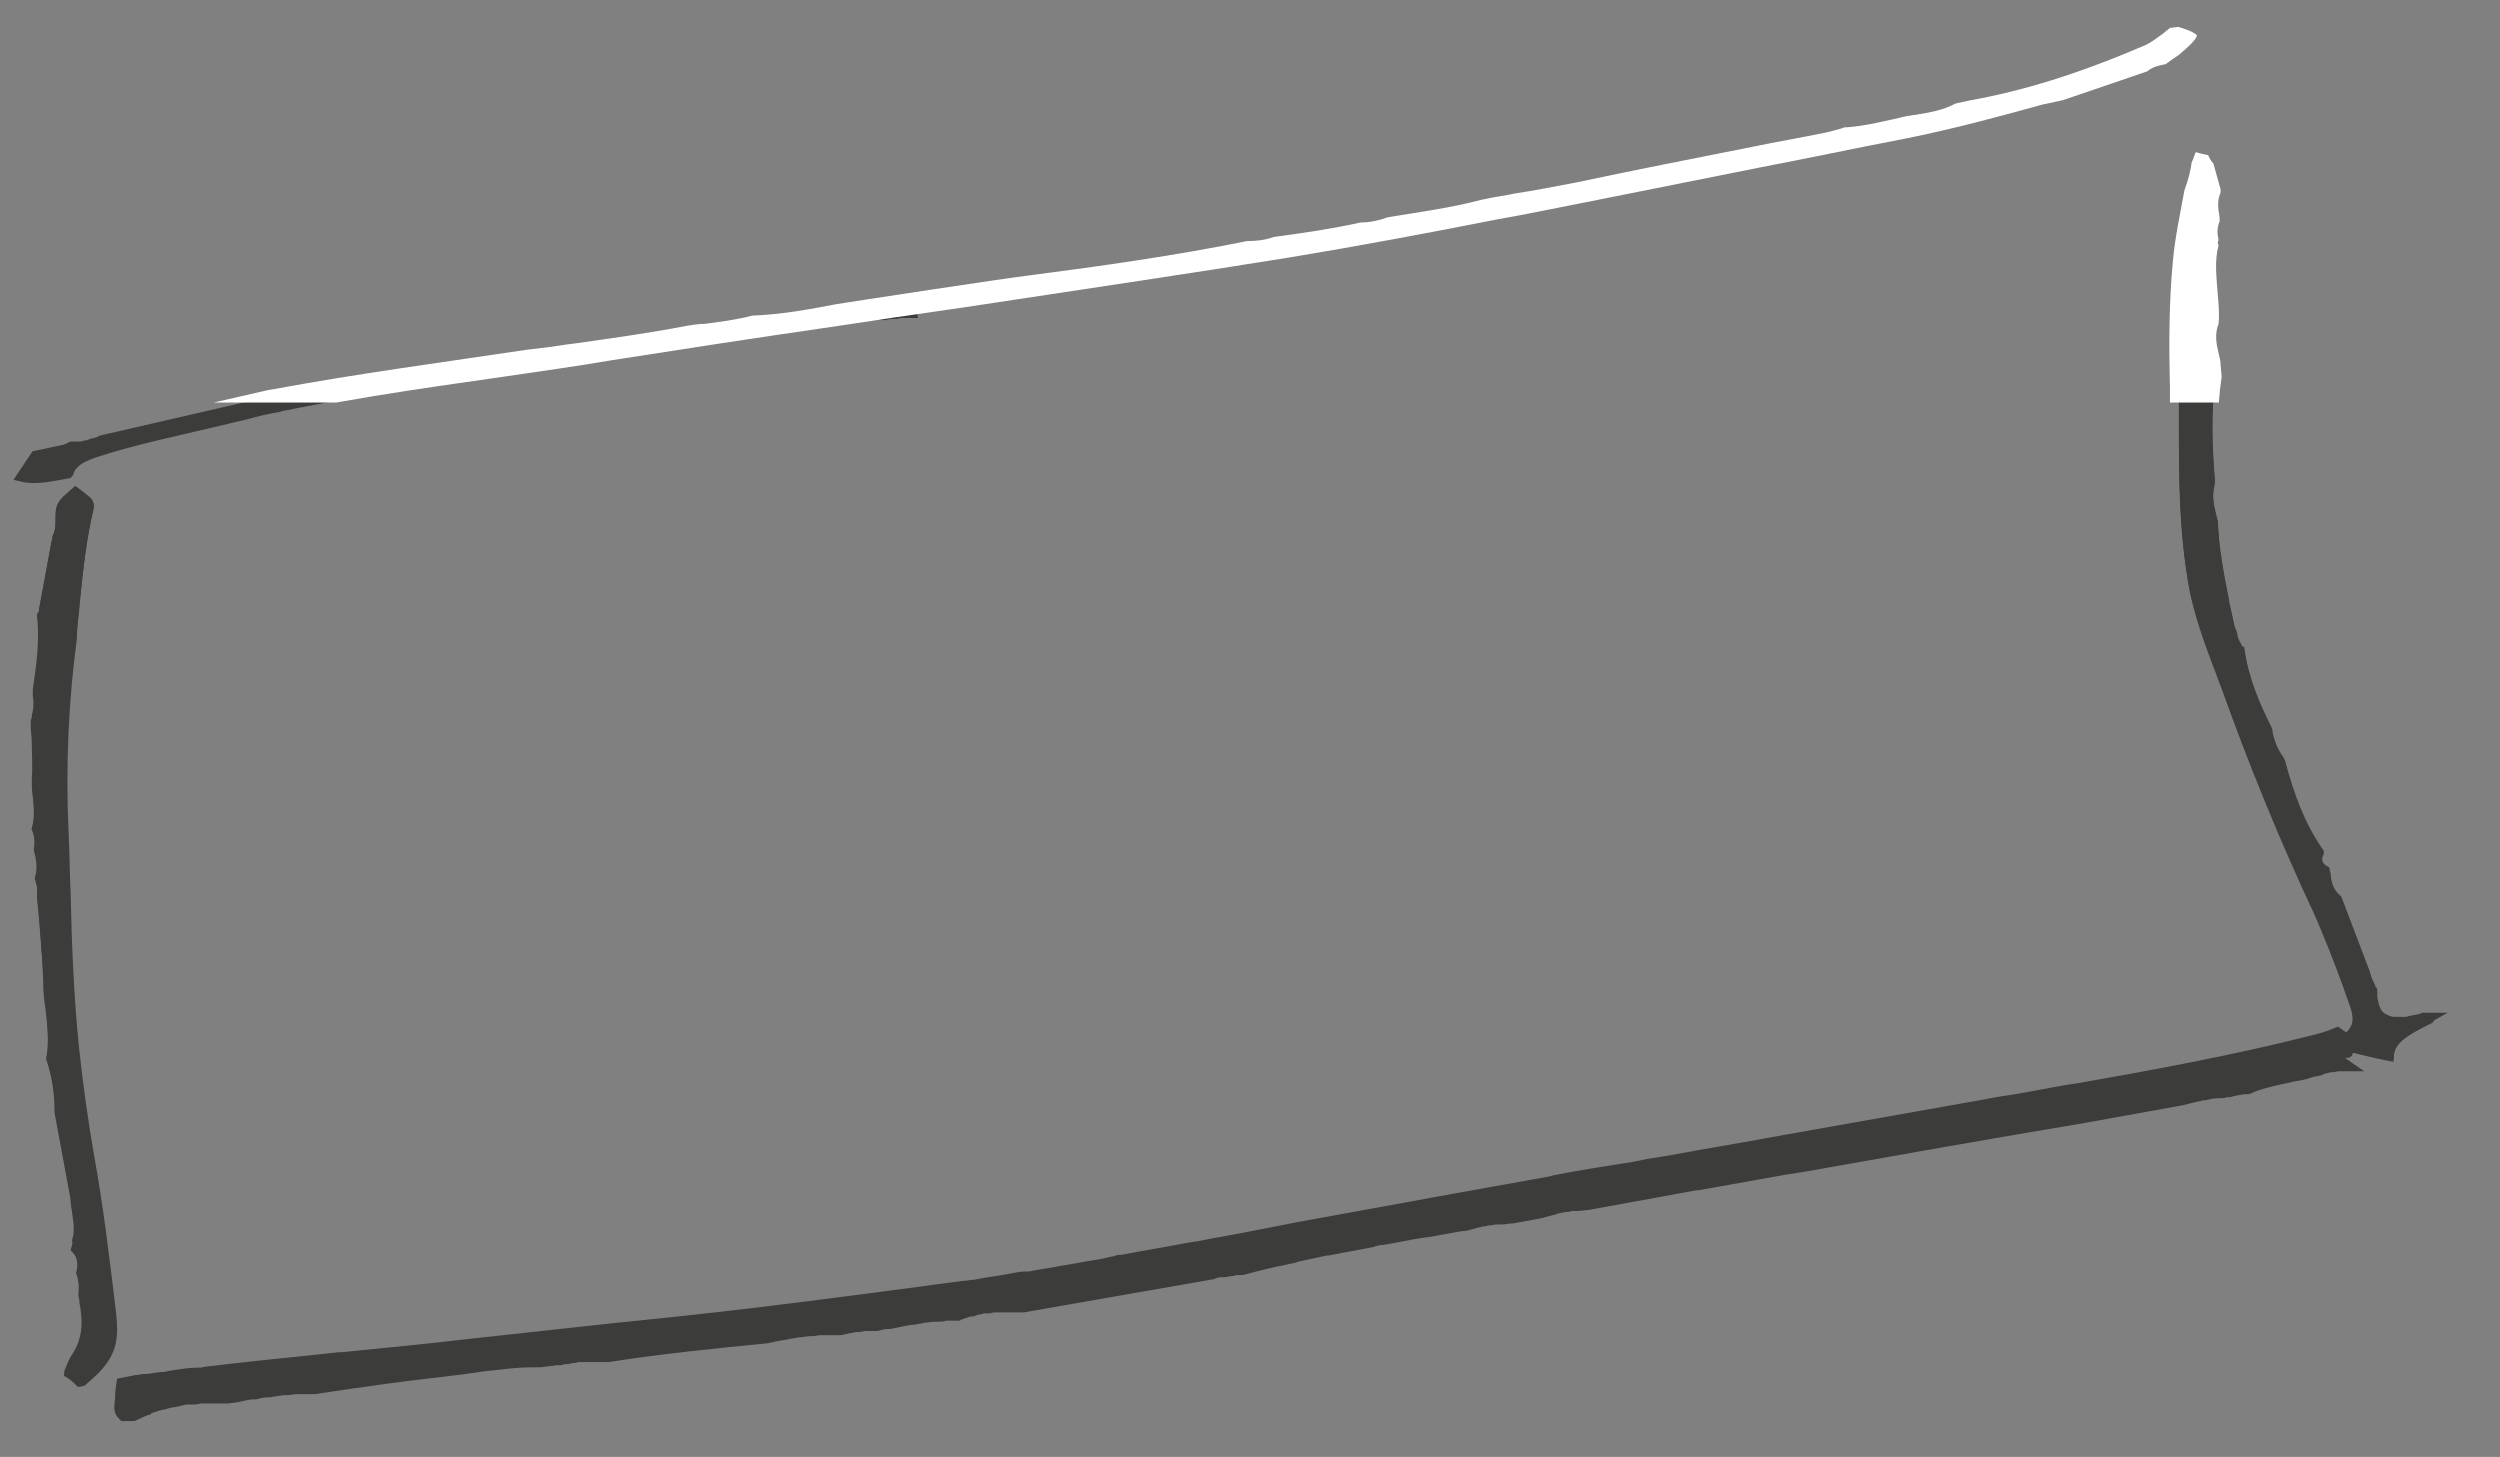 <?xml version="1.0" encoding="utf-8"?>
<!-- Generator: Adobe Illustrator 21.0.0, SVG Export Plug-In . SVG Version: 6.00 Build 0)  -->
<svg version="1.1" id="Ebene_1" xmlns="http://www.w3.org/2000/svg" xmlns:xlink="http://www.w3.org/1999/xlink" x="0px" y="0px"
	 viewBox="0 0 241.6 140.8" style="enable-background:new 0 0 241.6 140.8;" xml:space="preserve">
<rect x="0" y="0" width="241.6" height="140.8" fill="#808080" stroke="none"/>
<style type="text/css">
	.st0{fill:#3C3C3B;}
	.st1{fill:none;stroke:#3C3C3B;stroke-width:0.859;stroke-miterlimit:10;}
	.st2{clip-path:url(#SVGID_2_);fill:#FFFFFF;}
</style>
<polygon class="st0" points="186,10.8 186,10.8 186,10.8 "/>
<polygon class="st1" points="186,10.8 186,10.8 186,10.8 "/>
<g>
	<path class="st0" d="M95.4,27.9l0.6-0.1l0.1,0l0.4-0.1l0.1,0l0.2,0l0.8-0.1l0.8-0.1c0.5-0.1,0.8-0.1,1.1-0.2l0.2,0
		c1.5-0.2,3.1-0.4,4.6-0.6l0.9-0.1l0.6-0.1c1.1-0.2,2.3-0.3,3.4-0.5c0.6-0.1,1.1-0.2,1.7-0.3l0.1,0c1.1-0.2,2.2-0.3,3.2-0.5l0.1,0
		c0.6-0.1,1.1-0.2,1.7-0.3l0.4-0.1c0.2,0,0.3-0.1,0.5-0.1c0.2,0,0.3-0.1,0.5-0.1l0.4-0.1c0.9-0.2,1.9-0.3,2.8-0.5c0.2,0,0.5,0,0.7,0
		c0.1,0,0.1,0,0.2,0l0.1,0c0.2,0,0.3,0,0.5-0.1c0,0,0.1,0,0.1,0c0.1,0,0.2,0,0.3-0.1l0.1,0l0.1,0c0.1,0,0.1,0,0.2,0
		c0.2-0.1,0.4-0.1,0.6-0.2c0.7-0.1,1.4-0.2,2.1-0.3c0.2,0,0.3,0,0.4-0.1l0.3,0l0.1,0c0.5-0.1,0.9-0.1,1.4-0.2l0.1,0
		c0.3-0.1,0.7-0.1,1-0.2l0.3-0.1l0.3,0c0.1,0,0.3-0.1,0.4-0.1c0.6-0.1,1.3-0.3,1.9-0.4c0.2,0,0.4,0,0.6,0c0.1,0,0.1,0,0.2,0l0.1,0
		l0.1,0c0.1,0,0.3,0,0.4-0.1l0,0l0,0c0.1,0,0.3-0.1,0.4-0.1l0.1,0c0.1,0,0.1,0,0.2,0c0.2-0.1,0.4-0.1,0.6-0.2
		c0.7-0.1,1.4-0.2,2.1-0.3l0.3-0.1l0.2,0l0.1,0c0.6-0.1,1.1-0.2,1.7-0.3c0.4-0.1,0.7-0.1,1.1-0.2l0.3-0.1l0.3-0.1
		c0.2,0,0.4-0.1,0.6-0.1c0.8-0.2,1.6-0.3,2.3-0.5l0.5-0.1c0.9-0.2,1.8-0.3,2.7-0.5l0.1,0c0.8-0.1,1.6-0.3,2.4-0.4l0.2,0l0.1,0
		l0.3-0.1l0.2,0c0.8-0.1,1.8-0.3,2.9-0.6c5.5-1.2,11.2-2.3,16.7-3.4l0.2,0c2.3-0.5,4.7-0.9,7-1.4c0.6-0.1,1.2-0.3,1.7-0.5l0.1,0
		c0.1,0,0.2-0.1,0.3-0.1c0.3,0,0.6-0.1,0.9-0.1c0.1,0,0.2,0,0.2,0l0.1,0l0.1,0c0.1,0,0.2,0,0.3,0c0.1,0,0.1,0,0.2,0l0.1,0
		c0.3-0.1,0.6-0.1,0.8-0.2l0.1,0l0.2,0c0.4-0.1,0.7-0.2,1.1-0.3c0.6-0.1,1.1-0.3,1.7-0.4c0.2,0,0.4-0.1,0.7-0.1c0.3,0,0.6-0.1,1-0.2
		l0,0c0.2,0,0.5-0.1,0.7-0.1l0.2,0c0.2-0.1,0.5-0.1,0.7-0.2c0.2-0.1,0.5-0.2,0.8-0.3c0.1,0,0.1,0,0.2-0.1c0.2-0.1,0.4-0.2,0.6-0.3
		l1.2-0.3c5.2-0.9,10.5-2.6,16.9-5.3c0.9-0.4,1.7-0.9,2.3-1.4c0.1-0.1,0.2-0.2,0.3-0.2l0.2,0c0.4,0.1,0.6,0.2,0.8,0.3
		c-0.2,0.2-0.5,0.5-1.1,1c-0.3,0.2-0.6,0.4-1,0.7c-0.1,0-0.1,0.1-0.2,0.1c-0.5,0.1-1.2,0.3-1.9,0.7L199,9L198.7,9l-0.4,0.1l0,0
		l-0.1,0c-0.3,0.1-0.7,0.1-1,0.2c-4.3,1.2-8.8,2.4-13.2,3.3c-4.7,0.9-9.4,1.9-14.1,2.8l-0.1,0c-7.5,1.5-15.3,3.1-23,4.6l-2.2,0.4
		c-2,0.4-4.1,0.8-6.2,1.2c-0.5,0.1-1,0.2-1.5,0.3l-0.3,0.1c-2.2,0.4-4.2,0.8-6.1,1.1l-0.3,0.1l-0.4,0.1c-1.9,0.3-3.6,0.6-5.2,0.9
		c-9.3,1.5-18.8,2.9-28,4.3c-4.5,0.7-9,1.3-13.5,2l-2.7,0.4c-6.9,1-14.1,2.1-21.1,3.2c-3.5,0.5-7,1.1-10.4,1.5l-0.1,0
		c-1.1,0.2-2.3,0.3-3.4,0.5l-0.6,0.1l-0.4,0.1c-0.8,0.1-1.7,0.2-2.5,0.4l-1.1,0.2l-0.2,0c-0.8,0.1-1.5,0.2-2.3,0.4
		c-0.4,0.1-0.9,0.1-1.3,0.2c-0.8,0.1-1.6,0.3-2.5,0.4l-0.4,0.1c-0.2,0-0.3,0.1-0.5,0.1l-0.2,0l-0.1,0l-0.6,0.1l-0.3,0.1
		c-0.7,0.1-1.4,0.3-2.1,0.4c-0.3,0.1-0.7,0.1-1,0.2c-0.7,0.1-1.4,0.3-2.1,0.4l-0.3,0.1c-0.2,0-0.4,0.1-0.6,0.1
		c-1.1,0.2-2.1,0.5-2.9,0.7c-1,0.2-2,0.5-3,0.7c-3.3,0.8-6.7,1.5-10,2.5c-1.6,0.5-3.2,0.9-3.7,2.1c0,0.1,0,0.1-0.1,0.2l-1.7,0.3l0,0
		c-1.2,0.2-2.1,0.2-2.9,0l1.4-2.1l2.8-0.6l0.3-0.1l0.2-0.1l0.2-0.1c0,0,0,0,0.1,0c0.1,0,0.1,0,0.1,0l0.1,0c0.1,0,0.1,0,0.2,0l0.1,0
		l0.2,0l0.2,0l0.3-0.1l0,0l0,0c0.2,0,0.5-0.1,0.7-0.2c0,0,0.1,0,0.1,0c0.2-0.1,0.5-0.1,0.8-0.3l16.5-3.8l0.5-0.1l0,0l0,0l0.5-0.1
		c1-0.2,1.9-0.3,2.9-0.5l0.7-0.1l0.9-0.1c0.5-0.1,1-0.2,1.6-0.3c1.1-0.2,2.3-0.4,3.4-0.5l0.3-0.1l0.9-0.1c0.5-0.1,0.9-0.1,1.4-0.2
		c1.4-0.2,2.8-0.4,4.2-0.6l0.8-0.1l0.9-0.1c2-0.3,3.9-0.6,5.8-0.8l1.7-0.2c1-0.1,1.9-0.3,2.9-0.4c0.8-0.1,1.6-0.2,2.5-0.3l0.4-0.1
		l0.3,0c0.6-0.1,1.2-0.2,1.8-0.3c0.2,0,0.4-0.1,0.7-0.1l0.3,0c0.5-0.1,1.1-0.2,1.6-0.3c0.3-0.1,0.6-0.1,0.9-0.2l0.1,0l0.3-0.1
		c0.2,0,0.4-0.1,0.5-0.1c0.4-0.1,0.8-0.2,1.3-0.2c0.5-0.1,1.1-0.1,1.7-0.2c0.4-0.1,0.8-0.1,1.3-0.2c0.1,0,0.2,0,0.2,0l0.1,0
		c0.3,0,0.6-0.1,0.9-0.1c0.1,0,0.1,0,0.2,0c0.1,0,0.3-0.1,0.4-0.1l0.2,0l0.1,0c0.1,0,0.2,0,0.3-0.1c0.4-0.1,0.7-0.2,1-0.3
		c0.5,0,1.1-0.1,1.8-0.1c0.2,0,0.3,0,0.5-0.1l0.1,0c0.5-0.1,1-0.1,1.4-0.2l0.2,0c0.1,0,0.2,0,0.3,0c0.6-0.1,1.1-0.2,1.7-0.3l0,0
		l0.1,0c0.7-0.1,1.4-0.3,2.1-0.4l0.1,0l0.1,0l0.1,0l0.1,0l0.2,0l0.2,0l0.1,0l0.1,0l0.2,0l0.2,0l0.1,0l0.2,0l0.3,0l0.1,0l0.1,0
		l0.4-0.1l0.1,0l0.2,0l0.3,0l0.1,0l0.3,0l0.3,0l0.1,0l0.3,0l0.1,0l0.1,0l0.5-0.1l0.2,0l0.1,0l0.1,0l0.2,0l0.4-0.1l0.1,0l0.2,0l0.1,0
		l0.3,0l0.2,0l0.3,0L88,29l0.1,0l0.2,0l0.2,0l0.1,0l0.1,0l1.4-0.2l0.2,0l0.4-0.1l0.1,0l0.1,0l0.2,0l2.1-0.3l0.2,0l0.6-0.1l0-0.7
		l0.1,0.7L95.4,27.9z"/>
	<path class="st1" d="M95.4,27.9l0.6-0.1l0.1,0l0.4-0.1l0.1,0l0.2,0l0.8-0.1l0.8-0.1c0.5-0.1,0.8-0.1,1.1-0.2l0.2,0
		c1.5-0.2,3.1-0.4,4.6-0.6l0.9-0.1l0.6-0.1c1.1-0.2,2.3-0.3,3.4-0.5c0.6-0.1,1.1-0.2,1.7-0.3l0.1,0c1.1-0.2,2.2-0.3,3.2-0.5l0.1,0
		c0.6-0.1,1.1-0.2,1.7-0.3l0.4-0.1c0.2,0,0.3-0.1,0.5-0.1c0.2,0,0.3-0.1,0.5-0.1l0.4-0.1c0.9-0.2,1.9-0.3,2.8-0.5c0.2,0,0.5,0,0.7,0
		c0.1,0,0.1,0,0.2,0l0.1,0c0.2,0,0.3,0,0.5-0.1c0,0,0.1,0,0.1,0c0.1,0,0.2,0,0.3-0.1l0.1,0l0.1,0c0.1,0,0.1,0,0.2,0
		c0.2-0.1,0.4-0.1,0.6-0.2c0.7-0.1,1.4-0.2,2.1-0.3c0.2,0,0.3,0,0.4-0.1l0.3,0l0.1,0c0.5-0.1,0.9-0.1,1.4-0.2l0.1,0
		c0.3-0.1,0.7-0.1,1-0.2l0.3-0.1l0.3,0c0.1,0,0.3-0.1,0.4-0.1c0.6-0.1,1.3-0.3,1.9-0.4c0.2,0,0.4,0,0.6,0c0.1,0,0.1,0,0.2,0l0.1,0
		l0.1,0c0.1,0,0.3,0,0.4-0.1l0,0l0,0c0.1,0,0.3-0.1,0.4-0.1l0.1,0c0.1,0,0.1,0,0.2,0c0.2-0.1,0.4-0.1,0.6-0.2
		c0.7-0.1,1.4-0.2,2.1-0.3l0.3-0.1l0.2,0l0.1,0c0.6-0.1,1.1-0.2,1.7-0.3c0.4-0.1,0.7-0.1,1.1-0.2l0.3-0.1l0.3-0.1
		c0.2,0,0.4-0.1,0.6-0.1c0.8-0.2,1.6-0.3,2.3-0.5l0.5-0.1c0.9-0.2,1.8-0.3,2.7-0.5l0.1,0c0.8-0.1,1.6-0.3,2.4-0.4l0.2,0l0.1,0
		l0.3-0.1l0.2,0c0.8-0.1,1.8-0.3,2.9-0.6c5.5-1.2,11.2-2.3,16.7-3.4l0.2,0c2.3-0.5,4.7-0.9,7-1.4c0.6-0.1,1.2-0.3,1.7-0.5l0.1,0
		c0.1,0,0.2-0.1,0.3-0.1c0.3,0,0.6-0.1,0.9-0.1c0.1,0,0.2,0,0.2,0l0.1,0l0.1,0c0.1,0,0.2,0,0.3,0c0.1,0,0.1,0,0.2,0l0.1,0
		c0.3-0.1,0.6-0.1,0.8-0.2l0.1,0l0.2,0c0.4-0.1,0.7-0.2,1.1-0.3c0.6-0.1,1.1-0.3,1.7-0.4c0.2,0,0.4-0.1,0.7-0.1c0.3,0,0.6-0.1,1-0.2
		l0,0c0.2,0,0.5-0.1,0.7-0.1l0.2,0c0.2-0.1,0.5-0.1,0.7-0.2c0.2-0.1,0.5-0.2,0.8-0.3c0.1,0,0.1,0,0.2-0.1c0.2-0.1,0.4-0.2,0.6-0.3
		l1.2-0.3c5.2-0.9,10.5-2.6,16.9-5.3c0.9-0.4,1.7-0.9,2.3-1.4c0.1-0.1,0.2-0.2,0.3-0.2l0.2,0c0.4,0.1,0.6,0.2,0.8,0.3
		c-0.2,0.2-0.5,0.5-1.1,1c-0.3,0.2-0.6,0.4-1,0.7c-0.1,0-0.1,0.1-0.2,0.1c-0.5,0.1-1.2,0.3-1.9,0.7L199,9L198.7,9l-0.4,0.1l0,0
		l-0.1,0c-0.3,0.1-0.7,0.1-1,0.2c-4.3,1.2-8.8,2.4-13.2,3.3c-4.7,0.9-9.4,1.9-14.1,2.8l-0.1,0c-7.5,1.5-15.3,3.1-23,4.6l-2.2,0.4
		c-2,0.4-4.1,0.8-6.2,1.2c-0.5,0.1-1,0.2-1.5,0.3l-0.3,0.1c-2.2,0.4-4.2,0.8-6.1,1.1l-0.3,0.1l-0.4,0.1c-1.9,0.3-3.6,0.6-5.2,0.9
		c-9.3,1.5-18.8,2.9-28,4.3c-4.5,0.7-9,1.3-13.5,2l-2.7,0.4c-6.9,1-14.1,2.1-21.1,3.2c-3.5,0.5-7,1.1-10.4,1.5l-0.1,0
		c-1.1,0.2-2.3,0.3-3.4,0.5l-0.6,0.1l-0.4,0.1c-0.8,0.1-1.7,0.2-2.5,0.4l-1.1,0.2l-0.2,0c-0.8,0.1-1.5,0.2-2.3,0.4
		c-0.4,0.1-0.9,0.1-1.3,0.2c-0.8,0.1-1.6,0.3-2.5,0.4l-0.4,0.1c-0.2,0-0.3,0.1-0.5,0.1l-0.2,0l-0.1,0l-0.6,0.1l-0.3,0.1
		c-0.7,0.1-1.4,0.3-2.1,0.4c-0.3,0.1-0.7,0.1-1,0.2c-0.7,0.1-1.4,0.3-2.1,0.4l-0.3,0.1c-0.2,0-0.4,0.1-0.6,0.1
		c-1.1,0.2-2.1,0.5-2.9,0.7c-1,0.2-2,0.5-3,0.7c-3.3,0.8-6.7,1.5-10,2.5c-1.6,0.5-3.2,0.9-3.7,2.2c0,0.1,0,0.1-0.1,0.2l-1.7,0.3l0,0
		c-1.2,0.2-2.1,0.2-2.9,0l1.4-2.1l2.8-0.6l0.3-0.1l0.2-0.1l0.2-0.1c0,0,0,0,0.1,0c0.1,0,0.1,0,0.1,0l0.1,0c0.1,0,0.1,0,0.2,0l0.1,0
		l0.2,0l0.2,0l0.3-0.1l0,0l0,0c0.2,0,0.5-0.1,0.7-0.2c0,0,0.1,0,0.1,0c0.2-0.1,0.5-0.1,0.8-0.3l16.5-3.8l0.5-0.1l0,0l0,0l0.5-0.1
		c1-0.2,1.9-0.3,2.9-0.5l0.7-0.1l0.9-0.1c0.5-0.1,1-0.2,1.6-0.3c1.1-0.2,2.3-0.4,3.4-0.5l0.3-0.1l0.9-0.1c0.5-0.1,0.9-0.1,1.4-0.2
		c1.4-0.2,2.8-0.4,4.2-0.6l0.8-0.1l0.9-0.1c2-0.3,3.9-0.6,5.8-0.8l1.7-0.2c1-0.1,1.9-0.3,2.9-0.4c0.8-0.1,1.6-0.2,2.5-0.3l0.4-0.1
		l0.3,0c0.6-0.1,1.2-0.2,1.8-0.3c0.2,0,0.4-0.1,0.7-0.1l0.3,0c0.5-0.1,1.1-0.2,1.6-0.3c0.3-0.1,0.6-0.1,0.9-0.2l0.1,0l0.3-0.1
		c0.2,0,0.4-0.1,0.5-0.1c0.4-0.1,0.8-0.2,1.3-0.2c0.5-0.1,1.1-0.1,1.7-0.2c0.4-0.1,0.8-0.1,1.3-0.2c0.1,0,0.2,0,0.2,0l0.1,0
		c0.3,0,0.6-0.1,0.9-0.1c0.1,0,0.1,0,0.2,0c0.1,0,0.3-0.1,0.4-0.1l0.2,0l0.1,0c0.1,0,0.2,0,0.3-0.1c0.4-0.1,0.7-0.2,1-0.3
		c0.5,0,1.1-0.1,1.8-0.1c0.2,0,0.3,0,0.5-0.1l0.1,0c0.5-0.1,1-0.1,1.4-0.2l0.2,0c0.1,0,0.2,0,0.3,0c0.6-0.1,1.1-0.2,1.7-0.3l0,0
		l0.1,0c0.7-0.1,1.4-0.3,2.1-0.4l0.1,0l0.1,0l0.1,0l0.1,0l0.2,0l0.2,0l0.1,0l0.1,0l0.2,0l0.2,0l0.1,0l0.2,0l0.3,0l0.1,0l0.1,0
		l0.4-0.1l0.1,0l0.2,0l0.3,0l0.1,0l0.3,0l0.3,0l0.1,0l0.3,0l0.1,0l0.1,0l0.5-0.1l0.2,0l0.1,0l0.1,0l0.2,0l0.4-0.1l0.1,0l0.2,0l0.1,0
		l0.3,0l0.2,0l0.3,0L88,29l0.1,0l0.2,0l0.2,0l0.1,0l0.1,0l1.4-0.2l0.2,0l0.4-0.1l0.1,0l0.1,0l0.2,0l2.1-0.3l0.2,0l0.6-0.1l0-0.7
		l0.1,0.7L95.4,27.9z"/>
	<path class="st0" d="M4.2,58.9l1.2-6.5c0.1-0.2,0.1-0.4,0.1-0.5c0.3-0.6,0.3-1.2,0.3-1.8c0-0.8,0-1.2,0.6-1.8l0.9-0.8
		c0.3,0.2,0.6,0.5,0.9,0.7c0.4,0.3,0.5,0.5,0.4,0.9c-0.7,3-1,5.9-1.3,8.8l0,0c-0.1,1.4-0.3,2.8-0.5,4.1c-0.8,6-1,12.2-0.8,18.8
		c0.1,1.9,0.1,3.9,0.2,5.8l0,0.1c0.1,4.9,0.3,9.9,0.8,14.8c0.4,3.7,0.9,7.3,1.5,10.7c0.8,4.4,1.5,9.2,2.1,15.1
		c0.2,2,0.2,3.6-1.6,5.3l-1,0.9c-0.1,0-0.2,0.1-0.3,0.1l0,0c0,0-0.1-0.1-0.1-0.1c-0.2-0.2-0.5-0.5-1-0.8c0-0.1,0.2-0.4,0.2-0.5
		c0.1-0.2,0.2-0.5,0.3-0.7c1.5-2.1,1.3-4,1-5.7l0-0.1c0-0.2-0.1-0.4-0.1-0.6c0.1-0.8,0-1.5-0.2-2.1c0.2-0.9,0.1-1.7-0.5-2.3L7.5,120
		c0.3-1,0.1-1.9,0-2.7c0-0.2-0.1-0.5-0.1-0.7l-0.1-0.9l-1.5-8.1c0-1.7-0.3-3.4-0.8-5.2c0.2-1.7,0-3.4-0.1-5
		c-0.1-0.8-0.2-1.6-0.2-2.3l0-0.3C4.4,92,4.3,89.3,4,86.6c0.1-0.6,0-1.1-0.2-1.7c0.3-1,0.1-2-0.1-2.8c0.1-0.6,0.1-1.3-0.2-2
		c0.3-1.1,0.2-2.1,0.1-3.1c-0.1-0.6-0.1-1.2-0.1-1.7c0.1-1.2,0-2.5,0-3.6c0-0.5-0.1-1-0.1-1.5l0-0.5c0.1-0.2,0.1-0.3,0.1-0.5
		c0.2-0.7,0.2-1.4,0.1-2c0-0.2,0-0.3,0-0.5c0.3-2.2,0.7-4.7,0.4-7.2C4.2,59.2,4.2,59,4.2,58.9"/>
	<path class="st1" d="M4.2,58.9l1.2-6.5c0.1-0.2,0.1-0.4,0.1-0.5c0.3-0.6,0.3-1.2,0.3-1.8c0-0.8,0-1.2,0.6-1.8l0.9-0.8
		c0.3,0.2,0.6,0.5,0.9,0.7c0.4,0.3,0.5,0.5,0.4,0.9c-0.7,3-1,5.9-1.3,8.8l0,0c-0.1,1.4-0.3,2.8-0.5,4.1c-0.8,6-1,12.2-0.8,18.8
		c0.1,1.9,0.1,3.9,0.2,5.8l0,0.1c0.1,4.9,0.3,9.9,0.8,14.8c0.4,3.7,0.9,7.3,1.5,10.7c0.8,4.4,1.5,9.2,2.1,15.1
		c0.2,2,0.2,3.6-1.6,5.3l-1,0.9c-0.1,0-0.2,0.1-0.3,0.1l0,0c0,0-0.1-0.1-0.1-0.1c-0.2-0.2-0.5-0.5-1-0.8c0-0.1,0.2-0.4,0.2-0.5
		c0.1-0.2,0.2-0.5,0.3-0.7c1.5-2.1,1.3-4,1-5.7l0-0.1c0-0.2-0.1-0.4-0.1-0.6c0.1-0.8,0-1.5-0.2-2.1c0.2-0.9,0.1-1.7-0.5-2.3L7.5,120
		c0.3-1,0.1-1.9,0-2.7c0-0.2-0.1-0.5-0.1-0.7l-0.1-0.9l-1.5-8.1c0-1.7-0.3-3.4-0.8-5.2c0.2-1.7,0-3.4-0.1-5
		c-0.1-0.8-0.2-1.6-0.2-2.3l0-0.3C4.4,92,4.3,89.3,4,86.6c0.1-0.6,0-1.1-0.2-1.7c0.3-1,0.1-2-0.1-2.8c0.1-0.6,0.1-1.3-0.2-2
		c0.3-1.1,0.2-2.1,0.1-3.1c-0.1-0.6-0.1-1.2-0.1-1.7c0.1-1.2,0-2.5,0-3.6c0-0.5-0.1-1-0.1-1.5l0-0.5c0.1-0.2,0.1-0.3,0.1-0.5
		c0.2-0.7,0.2-1.4,0.1-2c0-0.2,0-0.3,0-0.5c0.3-2.2,0.7-4.7,0.4-7.2C4.2,59.2,4.2,59,4.2,58.9z"/>
	<path class="st0" d="M3.7,67c0.1,0.7,0.1,1.3-0.1,2c0,0.2-0.1,0.3-0.1,0.5l0,0.5c0,0.5,0.1,1,0.1,1.5c0.1,1.2,0.2,2.4,0,3.6
		c-0.1,0.5,0,1.1,0.1,1.7c0.1,1,0.2,2-0.1,3.1c0.2,0.7,0.2,1.5,0.2,2c0.2,0.8,0.4,1.7,0.1,2.8C4,85.5,4.1,86,4,86.6
		c0.3,2.7,0.5,5.4,0.6,8.1l0,0.3c0,0.8,0.1,1.6,0.2,2.3c0.2,1.6,0.4,3.3,0.1,5c0.6,1.8,0.8,3.5,0.8,5.2l1.5,8.1l0.1,0.9
		c0,0.2,0.1,0.5,0.1,0.7c0.1,0.8,0.3,1.7,0,2.7l0.1,0.5c0.5,0.7,0.7,1.5,0.5,2.3c0.2,0.7,0.3,1.4,0.2,2.1c0,0.2,0.1,0.4,0.1,0.6
		l0,0.1c0.2,1.7,0.5,3.7-1,5.7c-0.1,0.3-0.2,0.5-0.3,0.7c0,0.1-0.2,0.3-0.2,0.5c0.5,0.2,0.8,0.6,1,0.8c0,0,0.1,0.1,0.1,0.1l0,0
		c0.1,0,0.2,0,0.3-0.1l1-0.9c1.8-1.6,1.8-3.3,1.6-5.3c-0.7-5.9-1.3-10.7-2.1-15.1c-0.6-3.4-1.1-7-1.5-10.7c-0.5-4.9-0.7-10-0.8-14.8
		l0-0.1c-0.1-1.9-0.1-3.8-0.2-5.8c-0.3-6.6,0-12.8,0.8-18.8C7,60.7,7.2,59.3,7.3,58l0,0c0.3-2.9,0.6-5.8,1.3-8.8
		c0.1-0.4,0-0.6-0.4-0.9c-0.3-0.2-0.7-0.5-0.9-0.7l-0.9,0.8c-0.6,0.5-0.6,0.9-0.6,1.8c0,0.5,0,1.1-0.3,1.8c0,0.2,0,0.4-0.1,0.5
		l-1.2,6.5c0,0.2,0,0.4,0,0.6c0.2,2.5-0.1,5-0.4,7.2C3.7,66.7,3.8,66.9,3.7,67"/>
	<path class="st1" d="M3.7,67c0.1,0.7,0.1,1.3-0.1,2c0,0.2-0.1,0.3-0.1,0.5l0,0.5c0,0.5,0.1,1,0.1,1.5c0.1,1.2,0.2,2.4,0,3.6
		c-0.1,0.5,0,1.1,0.1,1.7c0.1,1,0.2,2-0.1,3.1c0.2,0.7,0.2,1.5,0.2,2c0.2,0.8,0.4,1.7,0.1,2.8C4,85.5,4.1,86,4,86.6
		c0.3,2.7,0.5,5.4,0.6,8.1l0,0.3c0,0.8,0.1,1.6,0.2,2.3c0.2,1.6,0.4,3.3,0.1,5c0.6,1.8,0.8,3.5,0.8,5.2l1.5,8.1l0.1,0.9
		c0,0.2,0.1,0.5,0.1,0.7c0.1,0.8,0.3,1.7,0,2.7l0.1,0.5c0.5,0.7,0.7,1.5,0.5,2.3c0.2,0.7,0.3,1.4,0.2,2.1c0,0.2,0.1,0.4,0.1,0.6
		l0,0.1c0.2,1.7,0.5,3.7-1,5.7c-0.1,0.3-0.2,0.5-0.3,0.7c0,0.1-0.2,0.3-0.2,0.5c0.5,0.2,0.8,0.6,1,0.8c0,0,0.1,0.1,0.1,0.1l0,0
		c0.1,0,0.2,0,0.3-0.1l1-0.9c1.8-1.6,1.8-3.3,1.6-5.3c-0.7-5.9-1.3-10.7-2.1-15.1c-0.6-3.4-1.1-7-1.5-10.7c-0.5-4.9-0.7-10-0.8-14.8
		l0-0.1c-0.1-1.9-0.1-3.8-0.2-5.8c-0.3-6.6,0-12.8,0.8-18.8C7,60.7,7.2,59.3,7.3,58l0,0c0.3-2.9,0.6-5.8,1.3-8.8
		c0.1-0.4,0-0.6-0.4-0.9c-0.3-0.2-0.7-0.5-0.9-0.7l-0.9,0.8c-0.6,0.5-0.6,0.9-0.6,1.8c0,0.5,0,1.1-0.3,1.8c0,0.2,0,0.4-0.1,0.5
		l-1.2,6.5c0,0.2,0,0.4,0,0.6c0.2,2.5-0.1,5-0.4,7.2C3.7,66.7,3.8,66.9,3.7,67z"/>
	<path class="st0" d="M226.9,101.8c-0.1,0-0.2,0-0.2,0c-0.2,0-0.3,0-0.5,0c-0.1,0-0.1,0-0.2,0c-0.2,0-0.4,0.1-0.7,0.1l0,0l0,0
		c0,0-0.1,0-0.1,0c-0.2,0-0.5,0.1-0.7,0.2l-0.2,0.1c-0.3,0.1-0.6,0.1-0.9,0.2c-0.6,0.1-1.1,0.2-1.7,0.4c-0.7,0.1-1.4,0.3-2.2,0.5
		c-0.8,0.2-1.5,0.4-2.1,0.7c-0.5,0.1-1,0.1-1.5,0.2l-0.3,0.1l-0.2,0l-0.2,0c-0.1,0-0.3,0-0.4,0.1c-0.1,0-0.1,0-0.2,0l-0.1,0
		c-0.4,0.1-0.9,0.2-1.3,0.2l-0.2,0c-0.1,0-0.3,0.1-0.4,0.1c-0.6,0.1-1.2,0.3-1.7,0.4l-9.4,1.7c-9,1.6-18,3.2-27,4.7l-1.9,0.3
		c-2.8,0.5-5.6,1-8.4,1.5l-0.1,0l-0.1,0l-10.4,1.9c-0.4,0-0.7,0-1.1,0.1c-0.1,0-0.2,0-0.3,0l-0.1,0l-0.2,0c-0.2,0-0.3,0-0.5,0.1
		c0,0-0.1,0-0.1,0c-0.3,0.1-0.6,0.1-0.9,0.2l-0.1,0c-0.1,0-0.2,0-0.2,0.1c-0.4,0.1-0.7,0.2-1.1,0.3l-2.7,0.5c-0.4,0-0.7,0.1-1.1,0.1
		c-0.1,0-0.2,0-0.3,0l-0.1,0l-0.1,0c-0.2,0-0.5,0.1-0.7,0.1l0,0c-0.2,0-0.4,0.1-0.6,0.1l-0.1,0l-0.1,0c-0.1,0-0.2,0-0.3,0.1
		c-0.4,0.1-0.8,0.2-1.1,0.3l-0.8,0.1c-0.9,0.2-1.8,0.3-2.7,0.5l-0.8,0.1c-1.3,0.2-2.6,0.4-3.9,0.7l-0.1,0l-0.1,0l-0.4,0.1l-0.3,0.1
		c-1.1,0.2-2.1,0.4-3.2,0.6c-0.3,0.1-0.7,0.1-1,0.2l-0.2,0c-0.9,0.2-1.9,0.4-2.8,0.6l-0.3,0.1c-0.3,0.1-0.6,0.1-0.9,0.2
		c-1.5,0.3-2.7,0.6-3.8,0.9c-0.2,0-0.4,0-0.7,0.1c-0.1,0-0.1,0-0.2,0l-0.1,0l-0.1,0c-0.1,0-0.3,0-0.4,0.1l0,0l0,0
		c-0.2,0-0.4,0.1-0.6,0.1l-0.1,0c-0.1,0-0.1,0-0.2,0.1c-0.3,0.1-0.5,0.1-0.8,0.2l-18.3,3.2c-0.1,0-0.3,0-0.4,0l0,0l-0.1,0
		c-0.1,0-0.1,0-0.2,0c-0.2,0-0.3,0-0.5,0l-0.1,0l-0.1,0c-0.2,0-0.3,0-0.5,0c-0.1,0-0.1,0-0.2,0l-0.1,0c-0.2,0-0.3,0-0.5,0
		c-0.1,0-0.2,0-0.3,0c-0.2,0-0.4,0-0.5,0.1c-0.1,0-0.1,0-0.2,0c-0.1,0-0.1,0-0.2,0l-0.1,0c-0.1,0-0.2,0-0.3,0.1
		c-0.1,0-0.3,0.1-0.4,0.1l-0.1,0c-0.1,0-0.2,0-0.2,0.1c-0.2,0-0.3,0.1-0.5,0.1l-0.1,0c-0.1,0-0.1,0-0.2,0.1
		c-0.2,0.1-0.3,0.1-0.5,0.2c-0.3,0-0.5,0-0.8,0c-0.1,0-0.2,0-0.3,0l-0.1,0c-0.3,0-0.5,0-0.8,0.1l-0.1,0c-0.1,0-0.2,0-0.2,0
		c-0.4,0-0.7,0.1-1,0.1c-0.4,0.1-0.7,0.1-1,0.2l-0.1,0l-0.1,0c-0.7,0.1-1.5,0.3-2.1,0.4l-0.1,0c-0.4,0.1-0.8,0.2-1.2,0.2
		c-0.2,0-0.5,0-0.8,0c-0.1,0-0.2,0-0.2,0l-0.1,0c-0.2,0-0.4,0-0.6,0.1c0,0,0,0-0.1,0c-0.1,0-0.1,0-0.2,0c-0.3,0.1-0.7,0.1-1,0.2
		c-0.2,0-0.3,0.1-0.5,0.1c-0.2,0-0.5,0-0.8,0c-0.1,0-0.2,0-0.2,0c-0.3,0-0.6,0-0.9,0l0,0l0,0c-0.3,0-0.6,0.1-0.9,0.1l-0.2,0
		c-0.3,0-0.6,0.1-0.9,0.1l0,0l-0.1,0c-0.4,0.1-0.7,0.1-1.1,0.2c-0.4,0.1-0.7,0.1-1.1,0.2c-0.2,0-0.3,0.1-0.5,0.1l-0.5,0.1
		c-5.1,0.5-10.1,1-15.2,1.8c-0.2,0-0.3,0-0.5,0c-0.3,0-0.6,0-0.9,0c-0.1,0-0.2,0-0.3,0l-0.1,0c-0.2,0-0.5,0-0.7,0
		c-0.1,0-0.2,0-0.3,0l-0.1,0l-0.1,0c-0.2,0-0.3,0-0.5,0.1c-0.2,0-0.3,0-0.5,0.1l-0.1,0l-0.2,0l-0.3,0.1l-0.1,0l-0.2,0
		c-0.3,0.1-0.6,0.1-0.9,0.1l-0.7,0.1c-0.9,0-1.8,0-2.8,0.1c-0.9,0.1-1.9,0.2-2.8,0.3c-0.7,0.1-1.4,0.2-2.1,0.3
		c-3.4,0.3-6.8,0.8-10.1,1.3l-0.1,0c-1.3,0.2-2.7,0.4-4,0.6l0,0c-0.4,0-0.8,0-1.3,0c-0.1,0-0.2,0-0.3,0l-0.1,0c-0.3,0-0.7,0.1-1,0.1
		l-0.1,0c-0.1,0-0.2,0-0.3,0c-0.4,0.1-0.8,0.1-1.2,0.2l-0.1,0l0,0c-0.4,0.1-0.8,0.2-1.3,0.2l-0.1,0c-0.4,0.1-0.8,0.2-1.3,0.2
		c-0.2,0-0.3,0.1-0.5,0.1l-0.8,0.1c-0.3,0-0.6,0-1,0c-0.1,0-0.2,0-0.2,0l-0.1,0c-0.3,0-0.5,0-0.8,0c-0.1,0-0.3,0-0.4,0
		c-0.2,0-0.5,0.1-0.7,0.1l-0.1,0c-0.1,0-0.2,0-0.3,0c-0.1,0-0.1,0-0.2,0c-0.1,0-0.2,0-0.2,0l-0.1,0c-0.3,0.1-0.6,0.1-0.8,0.2
		c-0.2,0-0.3,0.1-0.5,0.1c-0.3,0.1-0.6,0.2-0.8,0.2l-0.1,0c-0.1,0-0.3,0.1-0.4,0.1c-0.3,0.1-0.6,0.2-0.9,0.3l-0.1,0.1
		c-0.1,0-0.2,0.1-0.3,0.1c-0.4,0.2-0.8,0.3-1.1,0.5c-0.1,0-0.2,0-0.3,0c-0.1,0-0.1,0-0.2,0l-0.1,0l-0.1,0l-0.1,0l-0.2,0
		c-0.5-0.6-0.5-0.8-0.3-2.1l0,0c0.5-0.1,1-0.2,1.5-0.3l0.2,0c0.3-0.1,0.6-0.1,0.9-0.1c0.6-0.1,1.2-0.2,1.7-0.2l0.4-0.1
		c0.2,0,0.5-0.1,0.7-0.1c0.6-0.1,1.3-0.2,1.9-0.2l0.4,0l0.5-0.1c0.9-0.1,1.8-0.2,2.6-0.3c3.4-0.4,6.8-0.7,10.3-1.1l0.3,0
		c4-0.4,8.2-0.8,12.4-1.3c3.7-0.4,7.3-0.8,11-1.2c3.5-0.4,6.9-0.7,10.4-1.1c7.5-0.8,14.9-1.8,21.8-2.7c1.4-0.2,2.9-0.4,4.5-0.6
		c0.3,0,0.6-0.1,1-0.1l0.5-0.1c1-0.2,2-0.3,3-0.5c0.5-0.1,1-0.2,1.5-0.2l0.3,0c0.9-0.2,1.9-0.3,2.8-0.5c0.6-0.1,1.2-0.2,1.8-0.3
		c0.9-0.2,1.9-0.3,2.8-0.5l0.4-0.1l0.5-0.1l0.3-0.1l0.3,0c2-0.4,4-0.7,6-1.1l1.2-0.2l0.1,0c1.9-0.4,3.9-0.7,5.8-1.1l4.1-0.8
		c3.8-0.7,7.7-1.4,12.1-2.2c0.9-0.2,1.8-0.3,2.7-0.5l1.7-0.3l1.1-0.2c2.2-0.4,4.5-0.8,6.7-1.2l0.3-0.1c2.6-0.5,5.1-0.9,7.7-1.3
		l1.5-0.3l1.9-0.3c3.7-0.7,7.5-1.3,11.2-2c6.2-1.1,12.4-2.2,18.6-3.3l1.6-0.3c0.6-0.1,1.2-0.2,1.9-0.3c1.9-0.3,3.7-0.7,5.6-1
		l0.7-0.1c7.4-1.3,15-2.7,22.5-4.6c0.9-0.2,1.8-0.5,2.5-0.8l1.3,0.9C227,101.8,226.9,101.8,226.9,101.8"/>
	<path class="st1" d="M226.9,101.8c-0.1,0-0.2,0-0.2,0c-0.2,0-0.3,0-0.5,0c-0.1,0-0.1,0-0.2,0c-0.2,0-0.4,0.1-0.7,0.1l0,0l0,0
		c0,0-0.1,0-0.1,0c-0.2,0-0.5,0.1-0.7,0.2l-0.2,0.1c-0.3,0.1-0.6,0.1-0.9,0.2c-0.6,0.1-1.1,0.2-1.7,0.4c-0.7,0.1-1.4,0.3-2.2,0.5
		c-0.8,0.2-1.5,0.4-2.1,0.7c-0.5,0.1-1,0.1-1.5,0.2l-0.3,0.1l-0.2,0l-0.2,0c-0.1,0-0.3,0-0.4,0.1c-0.1,0-0.1,0-0.2,0l-0.1,0
		c-0.4,0.1-0.9,0.2-1.3,0.2l-0.2,0c-0.1,0-0.3,0.1-0.4,0.1c-0.6,0.1-1.2,0.3-1.7,0.4l-9.4,1.7c-9,1.6-18,3.2-27,4.7l-1.9,0.3
		c-2.8,0.5-5.6,1-8.4,1.5l-0.1,0l-0.1,0l-10.4,1.9c-0.4,0-0.7,0-1.1,0.1c-0.1,0-0.2,0-0.3,0l-0.1,0l-0.2,0c-0.2,0-0.3,0-0.5,0.1
		c0,0-0.1,0-0.1,0c-0.3,0.1-0.6,0.1-0.9,0.2l-0.1,0c-0.1,0-0.2,0-0.2,0.1c-0.4,0.1-0.7,0.2-1.1,0.3l-2.7,0.5c-0.4,0-0.7,0.1-1.1,0.1
		c-0.1,0-0.2,0-0.3,0l-0.1,0l-0.1,0c-0.2,0-0.5,0.1-0.7,0.1l0,0c-0.2,0-0.4,0.1-0.6,0.1l-0.1,0l-0.1,0c-0.1,0-0.2,0-0.3,0.1
		c-0.4,0.1-0.8,0.2-1.1,0.3l-0.8,0.1c-0.9,0.2-1.8,0.3-2.7,0.5l-0.8,0.1c-1.3,0.2-2.6,0.4-3.9,0.7l-0.1,0l-0.1,0l-0.4,0.1l-0.3,0.1
		c-1.1,0.2-2.1,0.4-3.2,0.6c-0.3,0.1-0.7,0.1-1,0.2l-0.2,0c-0.9,0.2-1.9,0.4-2.8,0.6l-0.3,0.1c-0.3,0.1-0.6,0.1-0.9,0.2
		c-1.5,0.3-2.7,0.6-3.8,0.9c-0.2,0-0.4,0-0.7,0.1c-0.1,0-0.1,0-0.2,0l-0.1,0l-0.1,0c-0.1,0-0.3,0-0.4,0.1l0,0l0,0
		c-0.2,0-0.4,0.1-0.6,0.1l-0.1,0c-0.1,0-0.1,0-0.2,0.1c-0.3,0.1-0.5,0.1-0.8,0.2l-18.3,3.2c-0.1,0-0.3,0-0.4,0l0,0l-0.1,0
		c-0.1,0-0.1,0-0.2,0c-0.2,0-0.3,0-0.5,0l-0.1,0l-0.1,0c-0.2,0-0.3,0-0.5,0c-0.1,0-0.1,0-0.2,0l-0.1,0c-0.2,0-0.3,0-0.5,0
		c-0.1,0-0.2,0-0.3,0c-0.2,0-0.4,0-0.5,0.1c-0.1,0-0.1,0-0.2,0c-0.1,0-0.1,0-0.2,0l-0.1,0c-0.1,0-0.2,0-0.3,0.1
		c-0.1,0-0.3,0.1-0.4,0.1l-0.1,0c-0.1,0-0.2,0-0.2,0.1c-0.2,0-0.3,0.1-0.5,0.1l-0.1,0c-0.1,0-0.1,0-0.2,0.1
		c-0.2,0.1-0.3,0.1-0.5,0.2c-0.3,0-0.5,0-0.8,0c-0.1,0-0.2,0-0.3,0l-0.1,0c-0.3,0-0.5,0-0.8,0.1l-0.1,0c-0.1,0-0.2,0-0.2,0
		c-0.4,0-0.7,0.1-1,0.1c-0.4,0.1-0.7,0.1-1,0.2l-0.1,0l-0.1,0c-0.7,0.1-1.5,0.3-2.1,0.4l-0.1,0c-0.4,0.1-0.8,0.2-1.2,0.2
		c-0.2,0-0.5,0-0.8,0c-0.1,0-0.2,0-0.2,0l-0.1,0c-0.2,0-0.4,0-0.6,0.1c0,0,0,0-0.1,0c-0.1,0-0.1,0-0.2,0c-0.3,0.1-0.7,0.1-1,0.2
		c-0.2,0-0.3,0.1-0.5,0.1c-0.2,0-0.5,0-0.8,0c-0.1,0-0.2,0-0.2,0c-0.3,0-0.6,0-0.9,0l0,0l0,0c-0.3,0-0.6,0.1-0.9,0.1l-0.2,0
		c-0.3,0-0.6,0.1-0.9,0.1l0,0l-0.1,0c-0.4,0.1-0.7,0.1-1.1,0.2c-0.4,0.1-0.7,0.1-1.1,0.2c-0.2,0-0.3,0.1-0.5,0.1l-0.5,0.1
		c-5.1,0.5-10.1,1-15.2,1.8c-0.2,0-0.3,0-0.5,0c-0.3,0-0.6,0-0.9,0c-0.1,0-0.2,0-0.3,0l-0.1,0c-0.2,0-0.5,0-0.7,0
		c-0.1,0-0.2,0-0.3,0l-0.1,0l-0.1,0c-0.2,0-0.3,0-0.5,0.1c-0.2,0-0.3,0-0.5,0.1l-0.1,0l-0.2,0l-0.3,0.1l-0.1,0l-0.2,0
		c-0.3,0.1-0.6,0.1-0.9,0.1l-0.7,0.1c-0.9,0-1.8,0-2.8,0.1c-0.9,0.1-1.9,0.2-2.8,0.3c-0.7,0.1-1.4,0.2-2.1,0.3
		c-3.4,0.3-6.8,0.8-10.1,1.3l-0.1,0c-1.3,0.2-2.7,0.4-4,0.6l0,0c-0.4,0-0.8,0-1.3,0c-0.1,0-0.2,0-0.3,0l-0.1,0c-0.3,0-0.7,0.1-1,0.1
		l-0.1,0c-0.1,0-0.2,0-0.3,0c-0.4,0.1-0.8,0.1-1.2,0.2l-0.1,0l0,0c-0.4,0.1-0.8,0.2-1.3,0.2l-0.1,0c-0.4,0.1-0.8,0.2-1.3,0.2
		c-0.2,0-0.3,0.1-0.5,0.1l-0.8,0.1c-0.3,0-0.6,0-1,0c-0.1,0-0.2,0-0.2,0l-0.1,0c-0.3,0-0.5,0-0.8,0c-0.1,0-0.3,0-0.4,0
		c-0.2,0-0.5,0.1-0.7,0.1l-0.1,0c-0.1,0-0.2,0-0.3,0c-0.1,0-0.1,0-0.2,0c-0.1,0-0.2,0-0.2,0l-0.1,0c-0.3,0.1-0.6,0.1-0.8,0.2
		c-0.2,0-0.3,0.1-0.5,0.1c-0.3,0.1-0.6,0.2-0.8,0.2l-0.1,0c-0.1,0-0.3,0.1-0.4,0.1c-0.3,0.1-0.6,0.2-0.9,0.3l-0.1,0.1
		c-0.1,0-0.2,0.1-0.3,0.1c-0.4,0.2-0.8,0.3-1.1,0.5c-0.1,0-0.2,0-0.3,0c-0.1,0-0.1,0-0.2,0l-0.1,0l-0.1,0l-0.1,0l-0.2,0
		c-0.5-0.6-0.5-0.8-0.3-2.1l0,0c0.5-0.1,1-0.2,1.5-0.3l0.2,0c0.3-0.1,0.6-0.1,0.9-0.1c0.6-0.1,1.2-0.2,1.7-0.2l0.4-0.1
		c0.2,0,0.5-0.1,0.7-0.1c0.6-0.1,1.3-0.2,1.9-0.2l0.4,0l0.5-0.1c0.9-0.1,1.8-0.2,2.6-0.3c3.4-0.4,6.8-0.7,10.3-1.1l0.3,0
		c4-0.4,8.2-0.8,12.4-1.3c3.7-0.4,7.3-0.8,11-1.2c3.5-0.4,6.9-0.7,10.4-1.1c7.5-0.8,14.9-1.8,21.8-2.7c1.4-0.2,2.9-0.4,4.5-0.6
		c0.3,0,0.6-0.1,1-0.1l0.5-0.1c1-0.2,2-0.3,3-0.5c0.5-0.1,1-0.2,1.5-0.2l0.3,0c0.9-0.2,1.9-0.3,2.8-0.5c0.6-0.1,1.2-0.2,1.8-0.3
		c0.9-0.2,1.9-0.3,2.8-0.5l0.4-0.1l0.5-0.1l0.3-0.1l0.3,0c2-0.4,4-0.7,6-1.1l1.2-0.2l0.1,0c1.9-0.4,3.9-0.7,5.8-1.1l4.1-0.8
		c3.8-0.7,7.7-1.4,12.1-2.2c0.9-0.2,1.8-0.3,2.7-0.5l1.7-0.3l1.1-0.2c2.2-0.4,4.5-0.8,6.7-1.2l0.3-0.1c2.6-0.5,5.1-0.9,7.7-1.3
		l1.5-0.3l1.9-0.3c3.7-0.7,7.5-1.3,11.2-2c6.2-1.1,12.4-2.2,18.6-3.3l1.6-0.3c0.6-0.1,1.2-0.2,1.9-0.3c1.9-0.3,3.7-0.7,5.6-1
		l0.7-0.1c7.4-1.3,15-2.7,22.5-4.6c0.9-0.2,1.8-0.5,2.5-0.8l1.3,0.9C227,101.8,226.9,101.8,226.9,101.8z"/>
	<path class="st0" d="M230.9,101.9l-1-0.2l-3.8-0.9c0.5-0.3,0.9-0.6,1.2-1c0.8-1,0.5-2.1,0.1-3.2l-0.6-1.7c-0.8-2.3-1.7-4.6-2.7-6.8
		c-3.5-7.7-6.5-14.8-9-21.9c-0.3-0.7-0.5-1.4-0.8-2.1c-0.9-2.4-1.8-4.9-2.3-7.4c-1-5.1-1-10.4-1-15.6l0-1.6c0-0.7,0-1.4,0-2.2l0-0.3
		c-0.1-4-0.1-8.2,0.3-12.3c0.2-2.2,0.7-4.4,1.1-6.6c0.2-0.8,0.3-1.5,0.4-2.3c0.1,0.1,0.1,0.2,0.2,0.2l0.6,2.2c0,0.1,0,0.1,0,0.2
		c-0.4,0.9-0.2,1.8-0.1,2.5c0,0.1,0,0.2,0,0.3c-0.3,0.7-0.2,1.4-0.1,1.9c0,0.2-0.1,0.3,0,0.5c-0.4,1.6-0.2,3.1-0.1,4.5
		c0.1,1,0.2,2,0.1,3c-0.4,1.2-0.2,2.2,0,3.1c0.1,0.4,0.2,0.8,0.2,1.1l0.1,1.1c-0.5,3.3-0.4,6.7-0.1,9.8c0,0.1,0,0.3,0,0.4
		c-0.3,1.1-0.1,2.2,0.1,3c0.1,0.3,0.1,0.6,0.2,0.8c0.1,2.6,0.6,5.2,1.1,7.7l0,0.1c0.2,0.8,0.3,1.5,0.5,2.3l0,0.1l0,0l0.1,0.2l0,0.1
		l0,0c0.1,0.1,0.2,0.3,0.2,0.6c0.1,0.4,0.3,0.8,0.6,1.3c0,0,0,0.1,0.1,0.1c0.4,2.8,1.5,5.3,2.6,7.5c0.1,0.2,0.1,0.3,0.1,0.5
		c0.2,0.8,0.5,1.7,1.1,2.5l0.1,0.2c0.9,3.3,1.9,6.1,3.7,8.7c-0.3,0.8-0.1,1.4,0.6,1.8c0,0.1,0.1,0.3,0.1,0.5
		c0.1,0.7,0.2,1.5,1.1,2.3l2.7,7.1c0.1,0.5,0.3,0.9,0.5,1.3c0,0.1,0.1,0.3,0.2,0.4c0,0.2,0,0.5,0,0.7c0.2,0.9,0.3,1.7,1.3,2.1
		c0.2,0.1,0.5,0.2,0.8,0.2c0.1,0,0.1,0,0.2,0c0.2,0,0.4,0,0.6,0c0,0,0.1,0,0.1,0c0.2,0,0.4,0,0.6-0.1c0,0,0.1,0,0.1,0
		c0.3-0.1,0.6-0.1,0.9-0.2c0.1,0,0.2,0,0.3-0.1c0.1,0,0.2,0,0.2,0c0.1,0,0.1,0,0.2,0c0.1,0,0.2,0,0.2,0c0,0,0.1,0,0.1,0l0,0
		C232.6,99.6,231,100.4,230.9,101.9"/>
	<path class="st1" d="M230.9,101.9l-1-0.2l-3.8-0.9c0.5-0.3,0.9-0.6,1.2-1c0.8-1,0.5-2.1,0.1-3.2l-0.6-1.7c-0.8-2.3-1.7-4.6-2.7-6.8
		c-3.5-7.7-6.5-14.8-9-21.9c-0.3-0.7-0.5-1.4-0.8-2.1c-0.9-2.4-1.8-4.9-2.3-7.4c-1-5.1-1-10.4-1-15.6l0-1.6c0-0.7,0-1.4,0-2.2l0-0.3
		c-0.1-4-0.1-8.2,0.3-12.3c0.2-2.2,0.7-4.4,1.1-6.6c0.2-0.8,0.3-1.5,0.4-2.3c0.1,0.1,0.1,0.2,0.2,0.2l0.6,2.2c0,0.1,0,0.1,0,0.2
		c-0.4,0.9-0.2,1.8-0.1,2.5c0,0.1,0,0.2,0,0.3c-0.3,0.7-0.2,1.4-0.1,1.9c0,0.2-0.1,0.3,0,0.5c-0.4,1.6-0.2,3.1-0.1,4.5
		c0.1,1,0.2,2,0.1,3c-0.4,1.2-0.2,2.2,0,3.1c0.1,0.4,0.2,0.8,0.2,1.1l0.1,1.1c-0.5,3.3-0.4,6.7-0.1,9.8c0,0.1,0,0.3,0,0.4
		c-0.3,1.1-0.1,2.2,0.1,3c0.1,0.3,0.1,0.6,0.2,0.8c0.1,2.6,0.6,5.2,1.1,7.7l0,0.1c0.2,0.8,0.3,1.5,0.5,2.3l0,0.1l0,0l0.1,0.2l0,0.1
		l0,0c0.1,0.1,0.2,0.3,0.2,0.6c0.1,0.4,0.3,0.8,0.6,1.3c0,0,0,0.1,0.1,0.1c0.4,2.8,1.5,5.3,2.6,7.5c0.1,0.2,0.1,0.3,0.1,0.5
		c0.2,0.8,0.5,1.7,1.1,2.5l0.1,0.2c0.9,3.3,1.9,6.1,3.7,8.7c-0.3,0.8-0.1,1.4,0.6,1.8c0,0.1,0.1,0.3,0.1,0.5
		c0.1,0.7,0.2,1.5,1.1,2.3l2.7,7.1c0.1,0.5,0.3,0.9,0.5,1.3c0,0.1,0.1,0.3,0.2,0.4c0,0.2,0,0.5,0,0.7c0.2,0.9,0.3,1.7,1.3,2.1
		c0.2,0.1,0.5,0.2,0.8,0.2c0.1,0,0.1,0,0.2,0c0.2,0,0.4,0,0.6,0c0,0,0.1,0,0.1,0c0.2,0,0.4,0,0.6-0.1c0,0,0.1,0,0.1,0
		c0.3-0.1,0.6-0.1,0.9-0.2c0.1,0,0.2,0,0.3-0.1c0.1,0,0.2,0,0.2,0c0.1,0,0.1,0,0.2,0c0.1,0,0.2,0,0.2,0c0,0,0.1,0,0.1,0l0,0
		C232.6,99.6,231,100.4,230.9,101.9z"/>
	<path class="st0" d="M223.3,101.7c-7.4,1.9-15.1,3.2-22.5,4.6l-0.7,0.1c-1.9,0.3-3.7,0.7-5.6,1c-0.6,0.1-1.2,0.2-1.9,0.3l-1.6,0.3
		c-6.2,1.1-12.4,2.2-18.6,3.3c-3.7,0.6-7.4,1.3-11.2,2l-1.9,0.3l-1.5,0.3c-2.6,0.4-5.1,0.9-7.7,1.3l-0.3,0.1
		c-2.2,0.4-4.5,0.8-6.7,1.2l-1.1,0.2l-1.7,0.3c-0.9,0.2-1.8,0.3-2.7,0.5c-4.4,0.8-8.4,1.5-12.1,2.2l-4.1,0.8
		c-1.9,0.4-3.9,0.7-5.8,1.1l-0.1,0l-1.2,0.2c-2,0.4-4,0.7-6,1.1l-0.3,0l-0.3,0.1l-0.5,0.1l-0.4,0.1c-0.9,0.2-1.9,0.3-2.8,0.5
		c-0.6,0.1-1.2,0.2-1.8,0.3c-0.9,0.2-1.9,0.3-2.8,0.5l-0.3,0c-0.5,0.1-1,0.2-1.5,0.2c-1,0.2-2,0.3-3,0.5l-0.5,0.1
		c-0.3,0-0.6,0.1-1,0.1c-1.6,0.2-3.1,0.5-4.5,0.6c-6.9,0.9-14.3,1.9-21.8,2.7c-3.4,0.4-6.9,0.7-10.4,1.1c-3.7,0.4-7.3,0.8-11,1.2
		c-4.2,0.5-8.4,0.9-12.4,1.3l-0.3,0c-3.4,0.3-6.8,0.7-10.3,1.1c-0.9,0.1-1.7,0.2-2.6,0.3l-0.5,0.1l-0.4,0c-0.6,0.1-1.3,0.1-1.9,0.2
		c-0.2,0-0.5,0.1-0.7,0.1l-0.4,0.1c-0.6,0.1-1.2,0.2-1.7,0.2c-0.3,0-0.6,0.1-0.9,0.1l-0.2,0c-0.5,0.1-1,0.2-1.5,0.3l0,0
		c-0.2,1.4-0.2,1.6,0.3,2.1l0.2,0l0.1,0l0.1,0l0.1,0c0.1,0,0.1,0,0.2,0c0.1,0,0.2,0,0.3,0c0.4-0.2,0.7-0.3,1.1-0.5
		c0.1,0,0.2-0.1,0.3-0.1l0.1-0.1c0.3-0.1,0.6-0.2,0.9-0.3c0.1,0,0.3-0.1,0.4-0.1l0.1,0c0.3-0.1,0.6-0.2,0.8-0.2
		c0.2,0,0.3-0.1,0.5-0.1c0.3-0.1,0.6-0.1,0.8-0.2l0.1,0c0.1,0,0.2,0,0.2,0c0,0,0.1,0,0.2,0c0.1,0,0.2,0,0.3,0l0.1,0
		c0.2,0,0.5-0.1,0.7-0.1c0.1,0,0.3,0,0.4,0c0.3,0,0.5,0,0.8,0l0.1,0c0.1,0,0.2,0,0.2,0c0.3,0,0.7,0,1,0l0.8-0.1
		c0.2,0,0.3-0.1,0.5-0.1c0.4-0.1,0.8-0.2,1.3-0.2l0.1,0c0.4-0.1,0.8-0.2,1.3-0.2l0,0l0.1,0c0.4-0.1,0.8-0.1,1.2-0.2
		c0.1,0,0.2,0,0.3,0l0.1,0c0.3,0,0.6-0.1,1-0.1l0.1,0c0.1,0,0.2,0,0.3,0c0.5,0,0.9,0,1.3,0l0,0c1.3-0.2,2.7-0.4,4-0.6l0.1,0
		c3.3-0.5,6.7-0.9,10.1-1.3c0.7-0.1,1.4-0.2,2.1-0.3c0.9-0.1,1.8-0.2,2.8-0.3c1-0.1,2-0.1,2.8-0.1l0.7-0.1c0.3,0,0.6-0.1,0.9-0.1
		l0.2,0l0.1,0l0.3-0.1l0.2,0l0.1,0c0.2,0,0.3-0.1,0.5-0.1c0.2,0,0.3,0,0.5-0.1l0.1,0l0.1,0c0.1,0,0.2,0,0.3,0c0.2,0,0.4,0,0.7,0
		l0.1,0c0.1,0,0.2,0,0.3,0c0.3,0,0.6,0,0.9,0c0.2,0,0.3,0,0.5,0c5.1-0.8,10.1-1.3,15.2-1.8l0.5-0.1c0.2,0,0.3-0.1,0.5-0.1
		c0.4-0.1,0.7-0.1,1.1-0.2c0.4-0.1,0.7-0.1,1.1-0.2l0.1,0l0,0c0.3,0,0.6-0.1,0.9-0.1l0.2,0c0.3,0,0.6-0.1,0.9-0.1l0,0l0,0
		c0.3,0,0.6,0,0.9,0c0.1,0,0.2,0,0.2,0c0.3,0,0.5,0,0.8,0c0.2,0,0.3-0.1,0.5-0.1c0.3-0.1,0.6-0.1,1-0.2c0,0,0.1,0,0.2,0
		c0,0,0.1,0,0.1,0c0.2,0,0.4-0.1,0.6-0.1l0.1,0c0.1,0,0.2,0,0.2,0c0.3,0,0.5,0,0.8,0c0.4-0.1,0.8-0.2,1.2-0.2l0.1,0
		c0.6-0.1,1.3-0.3,2.1-0.4l0.1,0l0.1,0c0.3-0.1,0.7-0.1,1-0.2c0.3,0,0.7-0.1,1-0.1c0.1,0,0.2,0,0.2,0l0.1,0c0.3,0,0.5,0,0.8-0.1
		l0.1,0c0.1,0,0.2,0,0.3,0c0.3,0,0.6,0,0.8,0c0.1-0.1,0.3-0.1,0.5-0.2c0.1,0,0.1,0,0.2-0.1l0.1,0c0.2-0.1,0.3-0.1,0.5-0.1
		c0.1,0,0.2,0,0.2-0.1l0.1,0c0.1,0,0.3-0.1,0.4-0.1c0.1,0,0.2,0,0.3-0.1l0.1,0c0.1,0,0.1,0,0.2,0c0,0,0.1,0,0.2,0
		c0.2,0,0.3,0,0.5-0.1c0.1,0,0.2,0,0.3,0c0.2,0,0.3,0,0.5,0l0.1,0c0.1,0,0.1,0,0.2,0c0.2,0,0.3,0,0.5,0l0.1,0l0.1,0
		c0.2,0,0.4,0,0.5,0c0.1,0,0.1,0,0.2,0l0.1,0l0,0c0.1,0,0.3,0,0.4,0l18.3-3.2c0.2-0.1,0.5-0.2,0.8-0.2c0.1,0,0.1,0,0.2,0l0.1,0
		c0.2,0,0.4-0.1,0.6-0.1l0,0l0,0c0.1,0,0.3,0,0.4-0.1l0.1,0l0.1,0c0.1,0,0.1,0,0.2,0c0.2,0,0.4,0,0.7-0.1c1.1-0.3,2.3-0.6,3.8-0.9
		c0.3-0.1,0.6-0.1,0.9-0.2l0.3-0.1c0.9-0.2,1.9-0.4,2.8-0.6l0.2,0c0.3-0.1,0.7-0.1,1-0.2c1.1-0.2,2.1-0.4,3.2-0.6l0.3-0.1l0.4-0.1
		l0.1,0l0.1,0c1.3-0.2,2.6-0.5,3.9-0.7l0.8-0.1c0.9-0.2,1.8-0.3,2.7-0.5l0.8-0.1c0.4-0.1,0.8-0.2,1.1-0.3c0.1,0,0.2,0,0.3-0.1l0.1,0
		l0.1,0c0.2,0,0.4-0.1,0.6-0.1l0,0c0.2,0,0.5-0.1,0.7-0.1l0.1,0l0.1,0c0.1,0,0.2,0,0.3,0c0.4,0,0.7-0.1,1.1-0.1l2.7-0.5
		c0.4-0.1,0.7-0.2,1.1-0.3c0.1,0,0.2,0,0.2-0.1l0.1,0c0.3-0.1,0.6-0.1,0.9-0.2c0,0,0.1,0,0.1,0c0.2,0,0.3,0,0.5-0.1l0.2,0l0.1,0
		c0.1,0,0.2,0,0.3,0c0.4,0,0.8-0.1,1.1-0.1l10.4-1.9l0.1,0l0.1,0c2.8-0.5,5.6-1,8.4-1.5l1.9-0.3c9-1.6,18-3.2,27-4.7l9.4-1.7
		c0.5-0.1,1.1-0.3,1.7-0.4c0.1,0,0.3-0.1,0.4-0.1l0.2,0c0.4-0.1,0.8-0.2,1.3-0.2l0.1,0c0.1,0,0.1,0,0.2,0c0.1,0,0.3,0,0.4-0.1l0.2,0
		l0.2,0l0.3-0.1c0.5-0.1,1-0.2,1.5-0.2c0.6-0.3,1.3-0.5,2.1-0.7c0.7-0.2,1.4-0.3,2.2-0.5c0.6-0.1,1.2-0.2,1.7-0.4
		c0.3-0.1,0.6-0.1,0.9-0.2l0.2-0.1c0.3-0.1,0.5-0.1,0.7-0.2c0,0,0.1,0,0.1,0l0.1,0l0,0c0.2,0,0.5-0.1,0.7-0.1c0.1,0,0.1,0,0.2,0
		c0.2,0,0.4,0,0.5,0c0.1,0,0.2,0,0.2,0c0.1,0,0.1,0,0.2,0l-1.3-0.9C225,101.3,224.2,101.5,223.3,101.7 M234.8,98.5
		c-0.1,0-0.2,0-0.2,0c-0.1,0-0.1,0-0.2,0c-0.1,0-0.2,0-0.2,0c-0.1,0-0.2,0-0.3,0.1c-0.3,0.1-0.6,0.1-0.9,0.2c0,0-0.1,0-0.1,0
		c-0.2,0-0.4,0.1-0.6,0.1c0,0-0.1,0-0.1,0c-0.2,0-0.4,0-0.6,0c-0.1,0-0.1,0-0.2,0c-0.3,0-0.5-0.1-0.8-0.2c-1-0.4-1.1-1.2-1.3-2.1
		c0-0.3,0-0.5,0-0.7c-0.1-0.1-0.1-0.3-0.2-0.4c-0.2-0.4-0.3-0.8-0.5-1.3l-2.7-7.1c-0.9-0.7-1-1.6-1.1-2.3c0-0.2,0-0.3-0.1-0.5
		c-0.6-0.4-0.9-1.1-0.6-1.8c-1.8-2.6-2.8-5.3-3.7-8.7l-0.1-0.2c-0.7-0.8-0.9-1.7-1.1-2.5c0-0.2-0.1-0.3-0.1-0.5
		c-1.1-2.3-2.2-4.8-2.6-7.5c0,0,0-0.1-0.1-0.1c-0.3-0.4-0.5-0.9-0.6-1.3c-0.1-0.2-0.1-0.4-0.2-0.6l0,0l0-0.1l-0.1-0.2l0,0l0-0.1
		c-0.1-0.8-0.3-1.5-0.5-2.3l0-0.1c-0.5-2.5-1-5.1-1.1-7.7c0-0.3-0.1-0.5-0.2-0.8c-0.2-0.8-0.4-1.9-0.1-3c0-0.1,0-0.3,0-0.4
		c-0.2-3.1-0.4-6.5,0.1-9.8l-0.1-1.1c0-0.3-0.1-0.7-0.2-1.1c-0.2-0.9-0.5-1.9,0-3.1c0.1-1,0-1.9-0.1-3c-0.1-1.4-0.3-2.9,0.1-4.5
		c0-0.2,0-0.3,0-0.5c-0.1-0.5-0.1-1.2,0.1-1.9c0-0.1,0-0.2,0-0.3c-0.1-0.7-0.2-1.5,0.1-2.5c0-0.1,0-0.1,0-0.2l-0.6-2.2
		c-0.1-0.1-0.1-0.1-0.2-0.2c-0.1,0.8-0.3,1.5-0.4,2.3c-0.4,2.2-0.9,4.4-1.1,6.6c-0.4,4.1-0.4,8.2-0.3,12.3l0,0.3c0,0.7,0,1.4,0,2.2
		l0,1.6c0,5.1,0.1,10.5,1,15.6c0.5,2.5,1.4,5,2.3,7.4c0.3,0.7,0.5,1.4,0.8,2.1c2.5,7,5.4,14.2,9,21.9c1,2.3,1.9,4.6,2.7,6.8l0.6,1.7
		c0.4,1.1,0.7,2.2-0.1,3.2c-0.3,0.4-0.7,0.7-1.2,1l3.8,0.9l1,0.2C231,100.4,232.6,99.6,234.8,98.5L234.8,98.5
		C234.9,98.5,234.9,98.5,234.8,98.5"/>
	<path class="st1" d="M223.3,101.7c-7.4,1.9-15.1,3.2-22.5,4.6l-0.7,0.1c-1.9,0.3-3.7,0.7-5.6,1c-0.6,0.1-1.2,0.2-1.9,0.3l-1.6,0.3
		c-6.2,1.1-12.4,2.2-18.6,3.3c-3.7,0.6-7.4,1.3-11.2,2l-1.9,0.3l-1.5,0.3c-2.6,0.4-5.1,0.9-7.7,1.3l-0.3,0.1
		c-2.2,0.4-4.5,0.8-6.7,1.2l-1.1,0.2l-1.7,0.3c-0.9,0.2-1.8,0.3-2.7,0.5c-4.4,0.8-8.4,1.5-12.1,2.2l-4.1,0.8
		c-1.9,0.4-3.9,0.7-5.8,1.1l-0.1,0l-1.2,0.2c-2,0.4-4,0.7-6,1.1l-0.3,0l-0.3,0.1l-0.5,0.1l-0.4,0.1c-0.9,0.2-1.9,0.3-2.8,0.5
		c-0.6,0.1-1.2,0.2-1.8,0.3c-0.9,0.2-1.9,0.3-2.8,0.5l-0.3,0c-0.5,0.1-1,0.2-1.5,0.2c-1,0.2-2,0.3-3,0.5l-0.5,0.1
		c-0.3,0-0.6,0.1-1,0.1c-1.6,0.2-3.1,0.5-4.5,0.6c-6.9,0.9-14.3,1.9-21.8,2.7c-3.4,0.4-6.9,0.7-10.4,1.1c-3.7,0.4-7.3,0.8-11,1.2
		c-4.2,0.5-8.4,0.9-12.4,1.3l-0.3,0c-3.4,0.3-6.8,0.7-10.3,1.1c-0.9,0.1-1.7,0.2-2.6,0.3l-0.5,0.1l-0.4,0c-0.6,0.1-1.3,0.1-1.9,0.2
		c-0.2,0-0.5,0.1-0.7,0.1l-0.4,0.1c-0.6,0.1-1.2,0.2-1.7,0.2c-0.3,0-0.6,0.1-0.9,0.1l-0.2,0c-0.5,0.1-1,0.2-1.5,0.3l0,0
		c-0.2,1.4-0.2,1.6,0.3,2.1l0.2,0l0.1,0l0.1,0l0.1,0c0.1,0,0.1,0,0.2,0c0.1,0,0.2,0,0.3,0c0.4-0.2,0.7-0.3,1.1-0.5
		c0.1,0,0.2-0.1,0.3-0.1l0.1-0.1c0.3-0.1,0.6-0.2,0.9-0.3c0.1,0,0.3-0.1,0.4-0.1l0.1,0c0.3-0.1,0.6-0.2,0.8-0.2
		c0.2,0,0.3-0.1,0.5-0.1c0.3-0.1,0.6-0.1,0.8-0.2l0.1,0c0.1,0,0.2,0,0.2,0c0,0,0.1,0,0.2,0c0.1,0,0.2,0,0.3,0l0.1,0
		c0.2,0,0.5-0.1,0.7-0.1c0.1,0,0.3,0,0.4,0c0.3,0,0.5,0,0.8,0l0.1,0c0.1,0,0.2,0,0.2,0c0.3,0,0.7,0,1,0l0.8-0.1
		c0.2,0,0.3-0.1,0.5-0.1c0.4-0.1,0.8-0.2,1.3-0.2l0.1,0c0.4-0.1,0.8-0.2,1.3-0.2l0,0l0.1,0c0.4-0.1,0.8-0.1,1.2-0.2
		c0.1,0,0.2,0,0.3,0l0.1,0c0.3,0,0.6-0.1,1-0.1l0.1,0c0.1,0,0.2,0,0.3,0c0.5,0,0.9,0,1.3,0l0,0c1.3-0.2,2.7-0.4,4-0.6l0.1,0
		c3.3-0.5,6.7-0.9,10.1-1.3c0.7-0.1,1.4-0.2,2.1-0.3c0.9-0.1,1.8-0.2,2.8-0.3c1-0.1,2-0.1,2.8-0.1l0.7-0.1c0.3,0,0.6-0.1,0.9-0.1
		l0.2,0l0.1,0l0.3-0.1l0.2,0l0.1,0c0.2,0,0.3-0.1,0.5-0.1c0.2,0,0.3,0,0.5-0.1l0.1,0l0.1,0c0.1,0,0.2,0,0.3,0c0.2,0,0.4,0,0.7,0
		l0.1,0c0.1,0,0.2,0,0.3,0c0.3,0,0.6,0,0.9,0c0.2,0,0.3,0,0.5,0c5.1-0.8,10.1-1.3,15.2-1.8l0.5-0.1c0.2,0,0.3-0.1,0.5-0.1
		c0.4-0.1,0.7-0.1,1.1-0.2c0.4-0.1,0.7-0.1,1.1-0.2l0.1,0l0,0c0.3,0,0.6-0.1,0.9-0.1l0.2,0c0.3,0,0.6-0.1,0.9-0.1l0,0l0,0
		c0.3,0,0.6,0,0.9,0c0.1,0,0.2,0,0.2,0c0.3,0,0.5,0,0.8,0c0.2,0,0.3-0.1,0.5-0.1c0.3-0.1,0.6-0.1,1-0.2c0,0,0.1,0,0.2,0
		c0,0,0.1,0,0.1,0c0.2,0,0.4-0.1,0.6-0.1l0.1,0c0.1,0,0.2,0,0.2,0c0.3,0,0.5,0,0.8,0c0.4-0.1,0.8-0.2,1.2-0.2l0.1,0
		c0.6-0.1,1.3-0.3,2.1-0.4l0.1,0l0.1,0c0.3-0.1,0.7-0.1,1-0.2c0.3,0,0.7-0.1,1-0.1c0.1,0,0.2,0,0.2,0l0.1,0c0.3,0,0.5,0,0.8-0.1
		l0.1,0c0.1,0,0.2,0,0.3,0c0.3,0,0.6,0,0.8,0c0.1-0.1,0.3-0.1,0.5-0.2c0.1,0,0.1,0,0.2-0.1l0.1,0c0.2-0.1,0.3-0.1,0.5-0.1
		c0.1,0,0.2,0,0.2-0.1l0.1,0c0.1,0,0.3-0.1,0.4-0.1c0.1,0,0.2,0,0.3-0.1l0.1,0c0.1,0,0.1,0,0.2,0c0,0,0.1,0,0.2,0
		c0.2,0,0.3,0,0.5-0.1c0.1,0,0.2,0,0.3,0c0.2,0,0.3,0,0.5,0l0.1,0c0.1,0,0.1,0,0.2,0c0.2,0,0.3,0,0.5,0l0.1,0l0.1,0
		c0.2,0,0.4,0,0.5,0c0.1,0,0.1,0,0.2,0l0.1,0l0,0c0.1,0,0.3,0,0.4,0l18.3-3.2c0.2-0.1,0.5-0.2,0.8-0.2c0.1,0,0.1,0,0.2,0l0.1,0
		c0.2,0,0.4-0.1,0.6-0.1l0,0l0,0c0.1,0,0.3,0,0.4-0.1l0.1,0l0.1,0c0.1,0,0.1,0,0.2,0c0.2,0,0.4,0,0.7-0.1c1.1-0.3,2.3-0.6,3.8-0.9
		c0.3-0.1,0.6-0.1,0.9-0.2l0.3-0.1c0.9-0.2,1.9-0.4,2.8-0.6l0.2,0c0.3-0.1,0.7-0.1,1-0.2c1.1-0.2,2.1-0.4,3.2-0.6l0.3-0.1l0.4-0.1
		l0.1,0l0.1,0c1.3-0.2,2.6-0.5,3.9-0.7l0.8-0.1c0.9-0.2,1.8-0.3,2.7-0.5l0.8-0.1c0.4-0.1,0.8-0.2,1.1-0.3c0.1,0,0.2,0,0.3-0.1l0.1,0
		l0.1,0c0.2,0,0.4-0.1,0.6-0.1l0,0c0.2,0,0.5-0.1,0.7-0.1l0.1,0l0.1,0c0.1,0,0.2,0,0.3,0c0.4,0,0.7-0.1,1.1-0.1l2.7-0.5
		c0.4-0.1,0.7-0.2,1.1-0.3c0.1,0,0.2,0,0.2-0.1l0.1,0c0.3-0.1,0.6-0.1,0.9-0.2c0,0,0.1,0,0.1,0c0.2,0,0.3,0,0.5-0.1l0.2,0l0.1,0
		c0.1,0,0.2,0,0.3,0c0.4,0,0.8-0.1,1.1-0.1l10.4-1.9l0.1,0l0.1,0c2.8-0.5,5.6-1,8.4-1.5l1.9-0.3c9-1.6,18-3.2,27-4.7l9.4-1.7
		c0.5-0.1,1.1-0.3,1.7-0.4c0.1,0,0.3-0.1,0.4-0.1l0.2,0c0.4-0.1,0.8-0.2,1.3-0.2l0.1,0c0.1,0,0.1,0,0.2,0c0.1,0,0.3,0,0.4-0.1l0.2,0
		l0.2,0l0.3-0.1c0.5-0.1,1-0.2,1.5-0.2c0.6-0.3,1.3-0.5,2.1-0.7c0.7-0.2,1.4-0.3,2.2-0.5c0.6-0.1,1.2-0.2,1.7-0.4
		c0.3-0.1,0.6-0.1,0.9-0.2l0.2-0.1c0.3-0.1,0.5-0.1,0.7-0.2c0,0,0.1,0,0.1,0l0.1,0l0,0c0.2,0,0.5-0.1,0.7-0.1c0.1,0,0.1,0,0.2,0
		c0.2,0,0.4,0,0.5,0c0.1,0,0.2,0,0.2,0c0.1,0,0.1,0,0.2,0l-1.3-0.9C225,101.3,224.2,101.5,223.3,101.7z M234.8,98.5
		c-0.1,0-0.2,0-0.2,0c-0.1,0-0.1,0-0.2,0c-0.1,0-0.2,0-0.2,0c-0.1,0-0.2,0-0.3,0.1c-0.3,0.1-0.6,0.1-0.9,0.2c0,0-0.1,0-0.1,0
		c-0.2,0-0.4,0.1-0.6,0.1c0,0-0.1,0-0.1,0c-0.2,0-0.4,0-0.6,0c-0.1,0-0.1,0-0.2,0c-0.3,0-0.5-0.1-0.8-0.2c-1-0.4-1.1-1.2-1.3-2.1
		c0-0.3,0-0.5,0-0.7c-0.1-0.1-0.1-0.3-0.2-0.4c-0.2-0.4-0.3-0.8-0.5-1.3l-2.7-7.1c-0.9-0.7-1-1.6-1.1-2.3c0-0.2,0-0.3-0.1-0.5
		c-0.6-0.4-0.9-1.1-0.6-1.8c-1.8-2.6-2.8-5.3-3.7-8.7l-0.1-0.2c-0.7-0.8-0.9-1.7-1.1-2.5c0-0.2-0.1-0.3-0.1-0.5
		c-1.1-2.3-2.2-4.8-2.6-7.5c0,0,0-0.1-0.1-0.1c-0.3-0.4-0.5-0.9-0.6-1.3c-0.1-0.2-0.1-0.4-0.2-0.6l0,0l0-0.1l-0.1-0.2l0,0l0-0.1
		c-0.1-0.8-0.3-1.5-0.5-2.3l0-0.1c-0.5-2.5-1-5.1-1.1-7.7c0-0.3-0.1-0.5-0.2-0.8c-0.2-0.8-0.4-1.9-0.1-3c0-0.1,0-0.3,0-0.4
		c-0.2-3.1-0.4-6.5,0.1-9.8l-0.1-1.1c0-0.3-0.1-0.7-0.2-1.1c-0.2-0.9-0.5-1.9,0-3.1c0.1-1,0-1.9-0.1-3c-0.1-1.4-0.3-2.9,0.1-4.5
		c0-0.2,0-0.3,0-0.5c-0.1-0.5-0.1-1.2,0.1-1.9c0-0.1,0-0.2,0-0.3c-0.1-0.7-0.2-1.5,0.1-2.5c0-0.1,0-0.1,0-0.2l-0.6-2.2
		c-0.1-0.1-0.1-0.1-0.2-0.2c-0.1,0.8-0.3,1.5-0.4,2.3c-0.4,2.2-0.9,4.4-1.1,6.6c-0.4,4.1-0.4,8.2-0.3,12.3l0,0.3c0,0.7,0,1.4,0,2.2
		l0,1.6c0,5.1,0.1,10.5,1,15.6c0.5,2.5,1.4,5,2.3,7.4c0.3,0.7,0.5,1.4,0.8,2.1c2.5,7,5.4,14.2,9,21.9c1,2.3,1.9,4.6,2.7,6.8l0.6,1.7
		c0.4,1.1,0.7,2.2-0.1,3.2c-0.3,0.4-0.7,0.7-1.2,1l3.8,0.9l1,0.2C231,100.4,232.6,99.6,234.8,98.5L234.8,98.5
		C234.9,98.5,234.9,98.5,234.8,98.5z"/>
</g>
<g>
	<defs>
		<polyline id="SVGID_1_" points="-29.1,-3.8 -21.5,38.9 241.3,38.9 241.6,-4.5 241.2,-4.5 		"/>
	</defs>
	<clipPath id="SVGID_2_">
		<use xlink:href="#SVGID_1_"  style="overflow:visible;"/>
	</clipPath>
	<path class="st2" d="M209.7,2.7l0.8-0.1c1.4,0.4,1.7,0.7,1.8,0.8c0,0.2-0.2,0.6-1.5,1.7c-0.3,0.3-0.7,0.5-1.1,0.8
		c-0.1,0.1-0.3,0.2-0.4,0.3l0,0c-0.5,0.1-1.2,0.2-1.8,0.7l-8.2,2.8c-0.2,0-0.3,0.1-0.5,0.1c-0.4,0.1-0.9,0.2-1.4,0.3
		c-4.3,1.2-8.8,2.4-13.3,3.3c-4.7,0.9-9.4,1.9-14.1,2.8c-7.6,1.5-15.4,3.1-23.1,4.6l-2.2,0.4c-6.6,1.3-13.5,2.6-20.2,3.7
		c-9.3,1.5-18.8,2.9-28,4.3c-4.5,0.7-9,1.3-13.5,2l-2.7,0.4c-6.9,1-14.1,2.1-21.1,3.2c-3.5,0.6-7.1,1.1-10.5,1.6
		c-8.4,1.2-17,2.4-25.4,4.4c-1,0.2-2,0.5-3,0.7C17,42.3,13.7,43,10.4,44c-1.7,0.5-2.7,0.8-3,1.6c-0.1,0.2-0.1,0.4,0,0.6l-2.6,0.5
		l0,0c-1.8,0.3-2.9,0.1-4.2-0.2c-0.1,0-0.1-0.1-0.1-0.1c0-0.1,0.1-0.4,0.2-0.6l1.7-2.6l3.3-0.7L6,42.4c0.3-0.2,0.8-0.3,1.5-0.4
		c0.6-0.1,1.2-0.2,1.8-0.5l16.6-3.8l0.6-0.1c8.1-1.5,16.4-2.6,24.4-3.8l1.7-0.2c1-0.1,1.9-0.3,2.9-0.4c3.5-0.5,7.2-1,10.8-1.7
		c0.6-0.1,1.2-0.2,1.8-0.2c1.5-0.2,3.1-0.4,4.6-0.8c2.8-0.1,5.5-0.6,8.1-1.1c1.2-0.2,16.9-2.6,18.8-2.8c6.9-0.9,14-1.9,20.9-3.3
		c0.9,0,1.8-0.1,2.6-0.4c3-0.4,5.7-0.8,8.4-1.4c0.9,0,1.8-0.2,2.6-0.5c3-0.5,6.1-0.9,9.1-1.7l0.5-0.1c0.9-0.2,1.8-0.3,2.7-0.5
		c2-0.3,4-0.7,6.1-1.1c5.6-1.2,11.3-2.3,16.8-3.4c2.4-0.5,4.8-0.9,7.2-1.4c0.5-0.1,1.1-0.3,1.5-0.4c0.2-0.1,0.3-0.1,0.5-0.1
		c1.4-0.1,2.8-0.4,4.1-0.7c0.6-0.1,1.2-0.3,1.8-0.4c0.2,0,0.5-0.1,0.7-0.1c1.2-0.2,2.6-0.4,3.9-1.1l1.4-0.3l0,0
		c5-0.9,10.3-2.5,16.6-5.2c0.8-0.3,1.4-0.8,2.1-1.3C209.3,3,209.5,2.9,209.7,2.7"/>
	<path class="st2" d="M4.4,51.8c0.3-0.6,0.3-1.1,0.3-1.7c0-0.8,0-1.5,0.9-2.3l1.8-1.5c0.2,0.4,0.8,0.9,1.5,1.4
		c0.6,0.5,0.8,0.8,0.7,1.5c-0.7,2.9-1,5.9-1.3,8.7c-0.1,1.4-0.3,2.8-0.5,4.2c-0.8,6-1,12.1-0.8,18.7c0.1,2,0.1,3.9,0.2,5.9
		c0.1,4.9,0.3,9.9,0.8,14.8c0.4,3.7,0.9,7.2,1.5,10.6c0.8,4.4,1.5,9.2,2.1,15.1c0.2,2.1,0.3,4-1.8,5.8l-1.2,1.1
		c-0.1,0-0.2,0.1-0.3,0.1c-0.4,0.1-0.7,0.2-0.9,0.1c-0.2,0-0.3-0.1-0.6-0.4c-0.2-0.2-0.5-0.5-1-0.7C5.6,133,5.6,132.7,6,132
		c0.1-0.2,0.2-0.5,0.3-0.8c1.5-1.9,1.2-3.7,1-5.4c0-0.2-0.1-0.5-0.1-0.7c0.1-0.8,0.1-1.5-0.2-2.1c0.3-0.8,0.1-1.5-0.4-2.1l-0.1-0.8
		c0.3-0.9,0.2-1.8,0-2.6c0-0.2-0.1-0.5-0.1-0.7l-0.1-0.9l-1.5-8.1c0-1.7-0.3-3.4-0.8-5.2c0.2-1.7,0.1-3.4-0.1-5
		c-0.1-0.8-0.2-1.6-0.2-2.4l0-0.3c-0.1-2.7-0.3-5.4-0.6-8.1c0.1-0.6,0-1.1-0.2-1.7c0.4-1,0.2-1.9,0-2.7l0,0c0.1-0.6,0.1-1.3-0.2-2.1
		c0.4-1.1,0.3-2.1,0.2-3.1c-0.1-0.6-0.1-1.2-0.1-1.8c0.1-1.2,0-2.4,0-3.5c0-0.5-0.1-1-0.1-1.5l0-0.7c0.1-0.2,0.1-0.4,0.1-0.5
		c0.2-0.7,0.2-1.3,0.1-1.9c0-0.1,0-0.3,0-0.4c0.3-2.4,0.7-4.8,0.4-7.2c0-0.2,0-0.3,0-0.5l1.2-6.7C4.4,52.1,4.5,51.9,4.4,51.8"/>
	<path class="st2" d="M211.8,15.7c0.2-0.4,0.3-0.8,0.4-1c0.3,0.1,0.7,0.2,1.2,0.3c0.1,0.2,0.2,0.5,0.5,0.8l0.7,2.5
		c0,0.1,0,0.2,0,0.3c-0.4,0.9-0.2,1.7-0.1,2.4c0,0.1,0,0.2,0,0.4c0,0,0,0,0,0c-0.3,0.7-0.2,1.3-0.1,1.8c-0.1,0.2-0.1,0.3,0,0.5
		c-0.4,1.5-0.2,3-0.1,4.5c0.1,1.1,0.2,2.1,0.1,3.1l0,0c-0.4,1-0.2,2,0,2.8c0.1,0.4,0.2,0.8,0.2,1.2l0.1,1.1
		c-0.5,3.3-0.4,6.6-0.1,9.9c0,0.1-0.1,0.3,0,0.4c-0.3,1-0.1,2,0.1,2.8c0.1,0.3,0.1,0.6,0.2,0.9c0.1,2.6,0.6,5.1,1.1,7.6
		c0.2,0.8,0.3,1.6,0.5,2.4l0.1,0.2c0.1,0.2,0.2,0.4,0.3,0.7c0.1,0.4,0.2,0.8,0.5,1.1c0,0.1,0.1,0.1,0.1,0.2c0.4,2.7,1.5,5.3,2.6,7.6
		c0.1,0.2,0.1,0.4,0.2,0.6c0.2,0.8,0.4,1.6,1.1,2.4l0.1,0.3c0.9,3.4,1.9,6.2,3.8,8.8c-0.4,0.7-0.2,1.2,0.4,1.5
		c0.1,0.2,0.1,0.5,0.2,0.8c0.1,0.6,0.2,1.4,1,2l2.8,7.3c0.1,0.5,0.3,0.9,0.5,1.3c0,0.2,0.1,0.3,0.2,0.4c0,0,0,0,0,0.1
		c0,0.2,0,0.5,0,0.7c0.2,0.8,0.3,1.4,0.9,1.7c0.7,0.3,1.5,0.1,2.5-0.1c1.1-0.3,1.8-0.2,2.3,0c0.3,0.2,0.4,0.3,0.4,0.4
		c0,0.1-0.1,0.2-0.4,0.4c-0.1,0.1-0.3,0.1-0.4,0.2l-0.2,0.1c-3.1,1.4-3.9,2.2-3.3,3.9l-2.6-0.6l3.6,2.4c1.2,0.8,1.1,1.5-0.5,3.1
		l-0.1,0.1c-0.2,0.3-0.3,0.5-0.4,0.7c0,0.1-0.1,0.3-0.1,0.3c0,0,0,0-0.1,0l-0.4,0.1l-0.7,0.7c-0.2,0.3-0.4,0.4-0.5,0.5
		c-0.1,0-0.3,0-0.7-0.2c-0.8-0.8-1.1-1.8-1-3.1c0.1-0.5,0.1-1.1,0-1.6c-0.1-1.4-0.3-2.4-1.2-2.8c-0.9-0.4-2.2-0.2-4.2,0.3
		c-0.6,0.1-1.2,0.3-1.8,0.4c-1.4,0.3-2.8,0.5-4.1,1.1c-2.5,0.3-4.6,0.7-6.5,1.2l-9.5,1.7c-9,1.6-18,3.2-27,4.7
		c-3.5,0.6-7.1,1.3-10.6,1.9l-10.5,1.9c-1.6,0-3.1,0.4-4.5,0.8l-2.8,0.5c-1.4,0.1-2.9,0.3-4.4,0.8c-1.4,0.3-2.9,0.5-4.4,0.8
		c-5.6,1-11.4,2-17,3.4c-1,0-2,0.2-3,0.6l-18.5,3.2c-0.2,0-0.4,0-0.7,0.1c-1.6,0-3.5,0.2-5.4,0.9c-2.3-0.1-4.5,0.4-6.6,0.8
		c-0.5,0.1-1,0.2-1.5,0.3c-1,0-1.8,0.2-2.6,0.3c-0.2,0.1-0.5,0.1-0.7,0.2c-1.7-0.1-3.4,0.2-4.9,0.5c-0.5,0.1-1.1,0.2-1.6,0.3
		l-0.6,0.1c-5.1,0.5-10.1,1-15.2,1.8c-0.2,0-0.4,0-0.5,0c-1.3-0.1-2.6,0.1-3.9,0.3c-0.4,0.1-0.9,0.2-1.3,0.2l-0.8,0.1
		c-1.9-0.1-3.7,0.1-5.5,0.4c-0.7,0.1-1.4,0.2-2.2,0.3c-3.4,0.3-6.8,0.8-10.1,1.3c-1.4,0.2-2.8,0.4-4.2,0.6l-0.1,0
		c-1.9,0-3.7,0.3-5.5,0.6c-0.6,0.1-1.2,0.2-1.8,0.3l-1,0.1c-2.9-0.1-5.8,0.5-8.9,2c-0.3,0-0.6,0.1-0.9,0.1c-0.5,0.1-0.7,0.1-0.9,0.1
		c-1-1-1-1.1-0.7-2.9l0.1-0.5c4.2-0.8,8.1-1.2,11.8-1.6c3.5-0.4,7-0.7,10.5-1.1c4.1-0.4,8.3-0.8,12.4-1.3c3.7-0.4,7.3-0.8,11-1.2
		c3.5-0.4,6.9-0.7,10.4-1.1c7.5-0.8,14.9-1.8,21.7-2.7c11-1.5,22-3.5,32.7-5.5l4.1-0.8c15.6-2.9,31.5-5.6,46.9-8.3
		c9.2-1.6,18.4-3.2,27.6-4.8l0.7-0.1c7.4-1.3,15-2.7,22.3-4.5c1.6-0.4,2.8-0.8,3.4-1.5c0.6-0.8,0.3-1.7,0-2.7l-0.6-1.7
		c-0.8-2.2-1.7-4.6-2.7-6.8c-3.5-7.7-6.5-14.8-9-21.9c-0.3-0.7-0.5-1.4-0.8-2.1c-0.9-2.4-1.8-4.9-2.3-7.4c-1-5.1-1-10.5-1.1-15.7
		l0-1.6c0-0.8,0-1.6,0-2.4c-0.1-4-0.1-8.2,0.3-12.3c0.2-2.2,0.7-4.5,1.1-6.7C211.5,17.3,211.7,16.5,211.8,15.7"/>
	<path class="st2" d="M216.4,20.9L216.4,20.9C216.3,20.8,216.4,20.8,216.4,20.9"/>
</g>
</svg>
